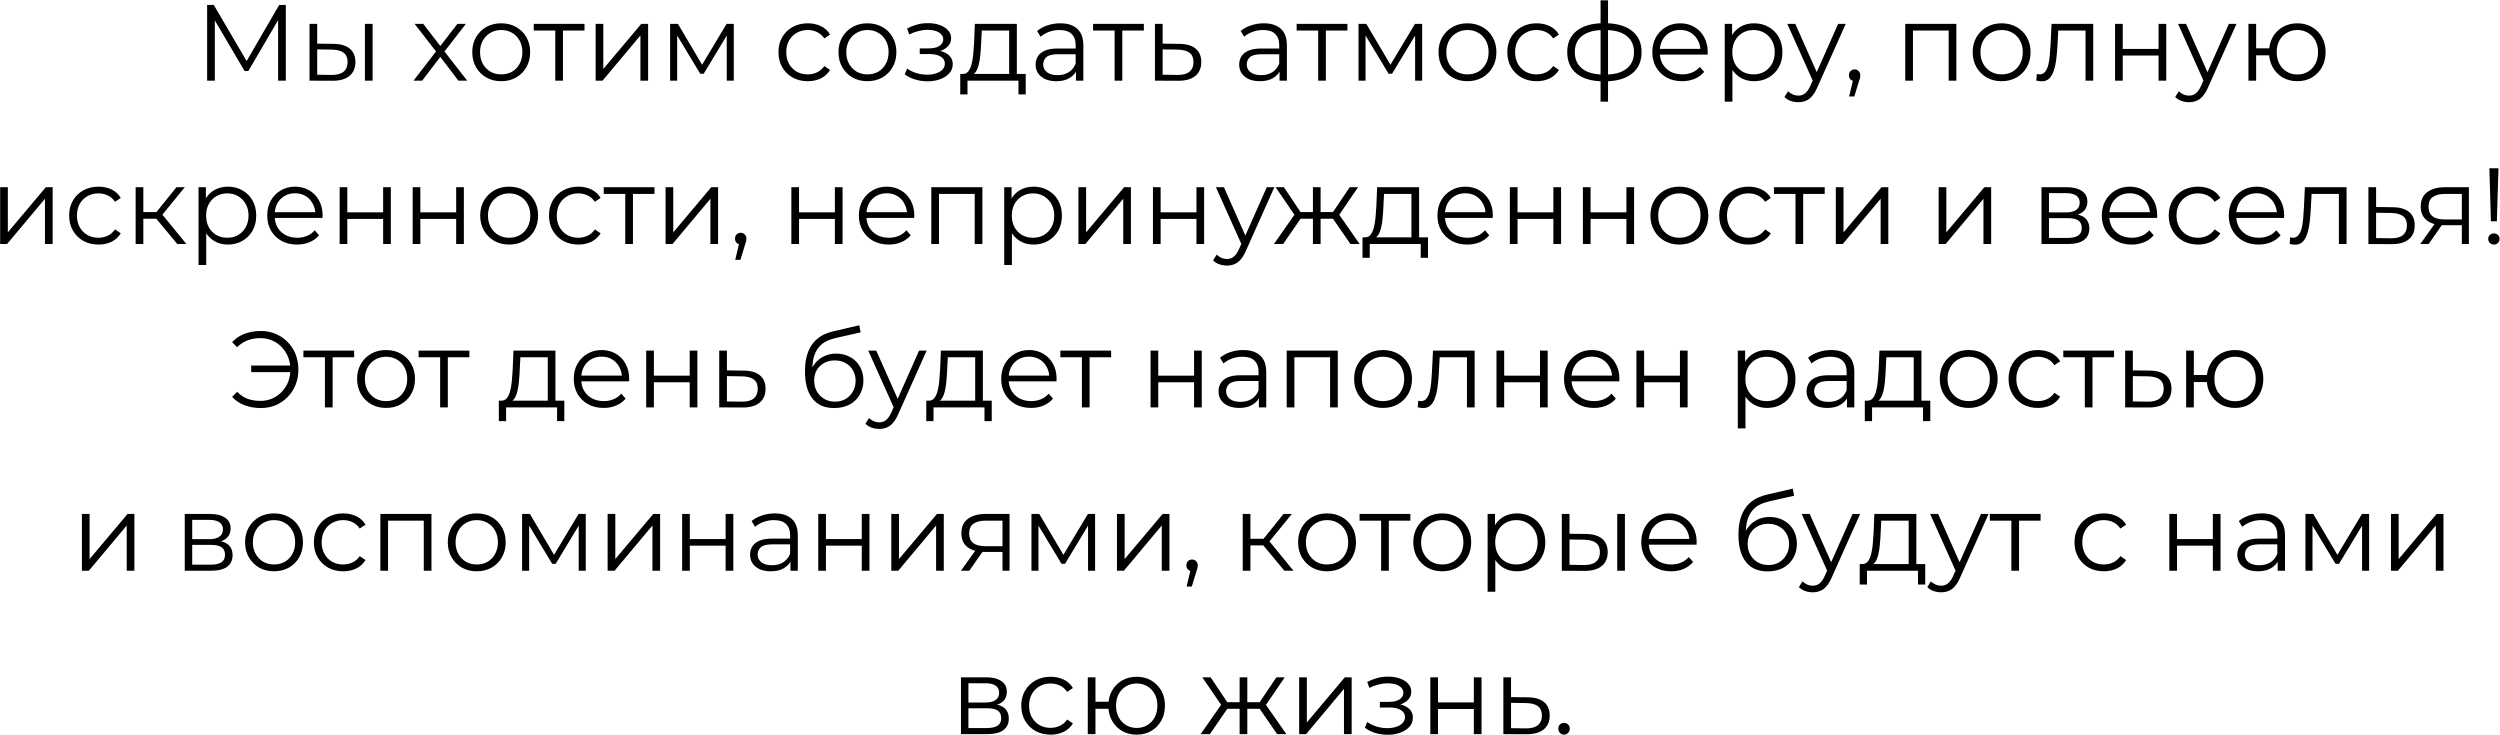 <?xml version="1.0" encoding="UTF-8"?> <svg xmlns="http://www.w3.org/2000/svg" width="4897" height="1440" viewBox="0 0 4897 1440" fill="none"> <path d="M405.741 158V9.6H418.673L486.513 125.352H479.729L546.933 9.6H559.865V158H544.813V33.132H548.417L486.513 139.132H479.093L416.765 33.132H420.793V158H405.741ZM714.813 158V46.7H729.865V158H714.813ZM653.121 85.92C667.113 86.061 677.784 89.171 685.133 95.248C692.483 101.325 696.157 110.088 696.157 121.536C696.157 133.408 692.2 142.524 684.285 148.884C676.371 155.244 665.064 158.353 650.365 158.212L606.269 158V46.7H621.321V85.496L653.121 85.92ZM649.305 146.764C659.764 146.905 667.608 144.856 672.837 140.616C678.208 136.235 680.893 129.875 680.893 121.536C680.893 113.197 678.279 107.12 673.049 103.304C667.82 99.347 659.905 97.297 649.305 97.156L621.321 96.732V146.34L649.305 146.764ZM809.975 158L857.039 96.944L856.827 104.364L812.095 46.7H829.055L865.731 94.4L859.371 94.188L896.047 46.7H912.583L867.427 105L867.639 96.944L915.127 158H897.955L859.159 107.12L865.095 107.968L826.935 158H809.975ZM981.655 159.06C970.914 159.06 961.233 156.657 952.611 151.852C944.131 146.905 937.418 140.192 932.471 131.712C927.525 123.091 925.051 113.268 925.051 102.244C925.051 91.079 927.525 81.256 932.471 72.776C937.418 64.296 944.131 57.653 952.611 52.848C961.091 48.043 970.773 45.64 981.655 45.64C992.679 45.64 1002.43 48.043 1010.91 52.848C1019.53 57.653 1026.25 64.296 1031.05 72.776C1036 81.256 1038.47 91.079 1038.47 102.244C1038.47 113.268 1036 123.091 1031.05 131.712C1026.25 140.192 1019.53 146.905 1010.91 151.852C1002.29 156.657 992.538 159.06 981.655 159.06ZM981.655 145.704C989.711 145.704 996.849 143.937 1003.07 140.404C1009.29 136.729 1014.16 131.641 1017.7 125.14C1021.37 118.497 1023.21 110.865 1023.21 102.244C1023.21 93.481 1021.37 85.849 1017.7 79.348C1014.16 72.847 1009.29 67.829 1003.07 64.296C996.849 60.621 989.782 58.784 981.867 58.784C973.953 58.784 966.886 60.621 960.667 64.296C954.449 67.829 949.502 72.847 945.827 79.348C942.153 85.849 940.315 93.481 940.315 102.244C940.315 110.865 942.153 118.497 945.827 125.14C949.502 131.641 954.449 136.729 960.667 140.404C966.886 143.937 973.882 145.704 981.655 145.704ZM1087.7 158V55.816L1091.52 59.844H1045.51V46.7H1144.94V59.844H1098.94L1102.75 55.816V158H1087.7ZM1166.7 158V46.7H1181.76V135.104L1256.17 46.7H1269.52V158H1254.47V69.384L1180.27 158H1166.7ZM1312.66 158V46.7H1327.92L1378.38 132.136H1372.02L1423.32 46.7H1437.32V158H1423.54V63.872L1426.29 65.144L1378.38 144.432H1371.6L1323.26 64.296L1326.44 63.66V158H1312.66ZM1582.27 159.06C1571.25 159.06 1561.36 156.657 1552.59 151.852C1543.97 146.905 1537.19 140.192 1532.24 131.712C1527.29 123.091 1524.82 113.268 1524.82 102.244C1524.82 91.079 1527.29 81.256 1532.24 72.776C1537.19 64.296 1543.97 57.653 1552.59 52.848C1561.36 48.043 1571.25 45.64 1582.27 45.64C1591.74 45.64 1600.29 47.477 1607.92 51.152C1615.56 54.827 1621.56 60.339 1625.94 67.688L1614.71 75.32C1610.89 69.667 1606.16 65.497 1600.5 62.812C1594.85 60.127 1588.7 58.784 1582.06 58.784C1574.15 58.784 1567.01 60.621 1560.65 64.296C1554.29 67.829 1549.27 72.847 1545.6 79.348C1541.92 85.849 1540.08 93.481 1540.08 102.244C1540.08 111.007 1541.92 118.639 1545.6 125.14C1549.27 131.641 1554.29 136.729 1560.65 140.404C1567.01 143.937 1574.15 145.704 1582.06 145.704C1588.7 145.704 1594.85 144.361 1600.5 141.676C1606.16 138.991 1610.89 134.892 1614.71 129.38L1625.94 137.012C1621.56 144.22 1615.56 149.732 1607.92 153.548C1600.29 157.223 1591.74 159.06 1582.27 159.06ZM1699.02 159.06C1688.28 159.06 1678.6 156.657 1669.97 151.852C1661.49 146.905 1654.78 140.192 1649.83 131.712C1644.89 123.091 1642.41 113.268 1642.41 102.244C1642.41 91.079 1644.89 81.256 1649.83 72.776C1654.78 64.296 1661.49 57.653 1669.97 52.848C1678.45 48.043 1688.14 45.64 1699.02 45.64C1710.04 45.64 1719.79 48.043 1728.27 52.848C1736.9 57.653 1743.61 64.296 1748.41 72.776C1753.36 81.256 1755.83 91.079 1755.83 102.244C1755.83 113.268 1753.36 123.091 1748.41 131.712C1743.61 140.192 1736.9 146.905 1728.27 151.852C1719.65 156.657 1709.9 159.06 1699.02 159.06ZM1699.02 145.704C1707.07 145.704 1714.21 143.937 1720.43 140.404C1726.65 136.729 1731.53 131.641 1735.06 125.14C1738.73 118.497 1740.57 110.865 1740.57 102.244C1740.57 93.481 1738.73 85.849 1735.06 79.348C1731.53 72.847 1726.65 67.829 1720.43 64.296C1714.21 60.621 1707.15 58.784 1699.23 58.784C1691.32 58.784 1684.25 60.621 1678.03 64.296C1671.81 67.829 1666.87 72.847 1663.19 79.348C1659.52 85.849 1657.68 93.481 1657.68 102.244C1657.68 110.865 1659.52 118.497 1663.19 125.14C1666.87 131.641 1671.81 136.729 1678.03 140.404C1684.25 143.937 1691.25 145.704 1699.02 145.704ZM1817.07 159.272C1809.01 159.272 1801.03 158.141 1793.11 155.88C1785.2 153.619 1778.2 150.156 1772.12 145.492L1777 134.256C1782.37 138.213 1788.59 141.252 1795.66 143.372C1802.72 145.351 1809.72 146.34 1816.64 146.34C1823.57 146.199 1829.58 145.209 1834.66 143.372C1839.75 141.535 1843.71 138.991 1846.54 135.74C1849.36 132.489 1850.78 128.815 1850.78 124.716C1850.78 118.78 1848.09 114.187 1842.72 110.936C1837.35 107.544 1830 105.848 1820.67 105.848H1801.59V94.824H1819.61C1825.12 94.824 1830 94.117 1834.24 92.704C1838.48 91.291 1841.73 89.241 1843.99 86.556C1846.39 83.871 1847.6 80.691 1847.6 77.016C1847.6 73.059 1846.18 69.667 1843.36 66.84C1840.67 64.013 1836.93 61.893 1832.12 60.48C1827.31 59.067 1821.87 58.36 1815.8 58.36C1810.28 58.501 1804.56 59.349 1798.62 60.904C1792.69 62.317 1786.82 64.508 1781.03 67.476L1776.79 55.816C1783.29 52.424 1789.72 49.88 1796.08 48.184C1802.58 46.347 1809.08 45.428 1815.58 45.428C1824.49 45.145 1832.47 46.205 1839.54 48.608C1846.75 51.011 1852.47 54.473 1856.71 58.996C1860.95 63.377 1863.07 68.677 1863.07 74.896C1863.07 80.408 1861.38 85.213 1857.98 89.312C1854.59 93.411 1850.07 96.591 1844.42 98.852C1838.76 101.113 1832.33 102.244 1825.12 102.244L1825.76 98.216C1838.48 98.216 1848.37 100.689 1855.44 105.636C1862.65 110.583 1866.25 117.296 1866.25 125.776C1866.25 132.419 1864.06 138.284 1859.68 143.372C1855.3 148.319 1849.36 152.205 1841.87 155.032C1834.52 157.859 1826.25 159.272 1817.07 159.272ZM1976.74 150.792V59.844H1923.11L1921.83 84.648C1921.55 92.139 1921.06 99.488 1920.35 106.696C1919.78 113.904 1918.72 120.547 1917.17 126.624C1915.76 132.56 1913.71 137.436 1911.02 141.252C1908.34 144.927 1904.87 147.047 1900.63 147.612L1885.58 144.856C1889.96 144.997 1893.57 143.443 1896.39 140.192C1899.22 136.8 1901.41 132.207 1902.97 126.412C1904.52 120.617 1905.65 114.045 1906.36 106.696C1907.06 99.205 1907.63 91.573 1908.05 83.8L1909.54 46.7H1991.79V150.792H1976.74ZM1880.92 184.924V144.856H2009.18V184.924H1994.97V158H1895.12V184.924H1880.92ZM2107.62 158V133.408L2106.99 129.38V88.252C2106.99 78.783 2104.3 71.504 2098.93 66.416C2093.7 61.328 2085.86 58.784 2075.4 58.784C2068.19 58.784 2061.34 59.985 2054.84 62.388C2048.33 64.791 2042.82 67.971 2038.3 71.928L2031.52 60.692C2037.17 55.887 2043.95 52.212 2051.87 49.668C2059.78 46.983 2068.12 45.64 2076.88 45.64C2091.3 45.64 2102.39 49.244 2110.17 56.452C2118.08 63.519 2122.04 74.331 2122.04 88.888V158H2107.62ZM2069.25 159.06C2060.91 159.06 2053.63 157.717 2047.42 155.032C2041.34 152.205 2036.67 148.389 2033.42 143.584C2030.17 138.637 2028.55 132.984 2028.55 126.624C2028.55 120.829 2029.89 115.6 2032.58 110.936C2035.4 106.131 2039.92 102.315 2046.14 99.488C2052.5 96.52 2060.98 95.036 2071.58 95.036H2109.96V106.272H2072.01C2061.27 106.272 2053.78 108.18 2049.54 111.996C2045.44 115.812 2043.39 120.547 2043.39 126.2C2043.39 132.56 2045.86 137.648 2050.81 141.464C2055.75 145.28 2062.68 147.188 2071.58 147.188C2080.06 147.188 2087.34 145.28 2093.42 141.464C2099.64 137.507 2104.16 131.853 2106.99 124.504L2110.38 134.892C2107.55 142.241 2102.61 148.107 2095.54 152.488C2088.61 156.869 2079.85 159.06 2069.25 159.06ZM2183.31 158V55.816L2187.13 59.844H2141.12V46.7H2240.55V59.844H2194.55L2198.36 55.816V158H2183.31ZM2310.22 85.92C2324.22 86.061 2334.82 89.171 2342.02 95.248C2349.37 101.325 2353.05 110.088 2353.05 121.536C2353.05 133.408 2349.09 142.524 2341.18 148.884C2333.4 155.244 2322.1 158.353 2307.26 158.212L2262.31 158V46.7H2277.36V85.496L2310.22 85.92ZM2306.41 146.764C2316.73 146.905 2324.5 144.856 2329.73 140.616C2335.1 136.235 2337.78 129.875 2337.78 121.536C2337.78 113.197 2335.17 107.12 2329.94 103.304C2324.71 99.347 2316.87 97.297 2306.41 97.156L2277.36 96.732V146.34L2306.41 146.764ZM2506.37 158V133.408L2505.73 129.38V88.252C2505.73 78.783 2503.04 71.504 2497.67 66.416C2492.44 61.328 2484.6 58.784 2474.14 58.784C2466.93 58.784 2460.08 59.985 2453.58 62.388C2447.08 64.791 2441.56 67.971 2437.04 71.928L2430.26 60.692C2435.91 55.887 2442.7 52.212 2450.61 49.668C2458.52 46.983 2466.86 45.64 2475.63 45.64C2490.04 45.64 2501.14 49.244 2508.91 56.452C2516.82 63.519 2520.78 74.331 2520.78 88.888V158H2506.37ZM2467.99 159.06C2459.66 159.06 2452.38 157.717 2446.16 155.032C2440.08 152.205 2435.42 148.389 2432.17 143.584C2428.92 138.637 2427.29 132.984 2427.29 126.624C2427.29 120.829 2428.63 115.6 2431.32 110.936C2434.14 106.131 2438.67 102.315 2444.89 99.488C2451.25 96.52 2459.73 95.036 2470.33 95.036H2508.7V106.272H2470.75C2460.01 106.272 2452.52 108.18 2448.28 111.996C2444.18 115.812 2442.13 120.547 2442.13 126.2C2442.13 132.56 2444.6 137.648 2449.55 141.464C2454.5 145.28 2461.42 147.188 2470.33 147.188C2478.81 147.188 2486.08 145.28 2492.16 141.464C2498.38 137.507 2502.9 131.853 2505.73 124.504L2509.12 134.892C2506.3 142.241 2501.35 148.107 2494.28 152.488C2487.36 156.869 2478.59 159.06 2467.99 159.06ZM2582.05 158V55.816L2585.87 59.844H2539.86V46.7H2639.29V59.844H2593.29L2597.1 55.816V158H2582.05ZM2661.05 158V46.7H2676.32L2726.77 132.136H2720.41L2771.72 46.7H2785.71V158H2771.93V63.872L2774.69 65.144L2726.77 144.432H2719.99L2671.65 64.296L2674.83 63.66V158H2661.05ZM2874.33 159.06C2863.59 159.06 2853.91 156.657 2845.29 151.852C2836.81 146.905 2830.1 140.192 2825.15 131.712C2820.2 123.091 2817.73 113.268 2817.73 102.244C2817.73 91.079 2820.2 81.256 2825.15 72.776C2830.1 64.296 2836.81 57.653 2845.29 52.848C2853.77 48.043 2863.45 45.64 2874.33 45.64C2885.36 45.64 2895.11 48.043 2903.59 52.848C2912.21 57.653 2918.93 64.296 2923.73 72.776C2928.68 81.256 2931.15 91.079 2931.15 102.244C2931.15 113.268 2928.68 123.091 2923.73 131.712C2918.93 140.192 2912.21 146.905 2903.59 151.852C2894.97 156.657 2885.22 159.06 2874.33 159.06ZM2874.33 145.704C2882.39 145.704 2889.53 143.937 2895.75 140.404C2901.97 136.729 2906.84 131.641 2910.37 125.14C2914.05 118.497 2915.89 110.865 2915.89 102.244C2915.89 93.481 2914.05 85.849 2910.37 79.348C2906.84 72.847 2901.97 67.829 2895.75 64.296C2889.53 60.621 2882.46 58.784 2874.55 58.784C2866.63 58.784 2859.57 60.621 2853.35 64.296C2847.13 67.829 2842.18 72.847 2838.51 79.348C2834.83 85.849 2832.99 93.481 2832.99 102.244C2832.99 110.865 2834.83 118.497 2838.51 125.14C2842.18 131.641 2847.13 136.729 2853.35 140.404C2859.57 143.937 2866.56 145.704 2874.33 145.704ZM3009.96 159.06C2998.94 159.06 2989.04 156.657 2980.28 151.852C2971.66 146.905 2964.87 140.192 2959.93 131.712C2954.98 123.091 2952.51 113.268 2952.51 102.244C2952.51 91.079 2954.98 81.256 2959.93 72.776C2964.87 64.296 2971.66 57.653 2980.28 52.848C2989.04 48.043 2998.94 45.64 3009.96 45.64C3019.43 45.64 3027.98 47.477 3035.61 51.152C3043.24 54.827 3049.25 60.339 3053.63 67.688L3042.4 75.32C3038.58 69.667 3033.85 65.497 3028.19 62.812C3022.54 60.127 3016.39 58.784 3009.75 58.784C3001.83 58.784 2994.7 60.621 2988.34 64.296C2981.98 67.829 2976.96 72.847 2973.28 79.348C2969.61 85.849 2967.77 93.481 2967.77 102.244C2967.77 111.007 2969.61 118.639 2973.28 125.14C2976.96 131.641 2981.98 136.729 2988.34 140.404C2994.7 143.937 3001.83 145.704 3009.75 145.704C3016.39 145.704 3022.54 144.361 3028.19 141.676C3033.85 138.991 3038.58 134.892 3042.4 129.38L3053.63 137.012C3049.25 144.22 3043.24 149.732 3035.61 153.548C3027.98 157.223 3019.43 159.06 3009.96 159.06ZM3143.45 159.272C3143.45 159.272 3143.17 159.272 3142.61 159.272C3142.04 159.272 3141.48 159.272 3140.91 159.272C3140.49 159.272 3140.13 159.272 3139.85 159.272C3117.8 159.131 3100.63 154.113 3088.33 144.22C3076.04 134.327 3069.89 120.264 3069.89 102.032C3069.89 84.083 3076.04 70.232 3088.33 60.48C3100.77 50.587 3118.23 45.569 3140.7 45.428C3140.84 45.428 3141.12 45.428 3141.55 45.428C3142.11 45.428 3142.61 45.428 3143.03 45.428C3143.45 45.428 3143.74 45.428 3143.88 45.428C3166.49 45.569 3184.09 50.587 3196.67 60.48C3209.24 70.232 3215.53 84.083 3215.53 102.032C3215.53 120.405 3209.17 134.539 3196.45 144.432C3183.88 154.325 3166.21 159.272 3143.45 159.272ZM3143.24 146.128C3155.82 146.128 3166.35 144.432 3174.83 141.04C3183.31 137.507 3189.74 132.489 3194.12 125.988C3198.5 119.487 3200.69 111.501 3200.69 102.032C3200.69 92.845 3198.5 85.072 3194.12 78.712C3189.74 72.211 3183.31 67.264 3174.83 63.872C3166.35 60.48 3155.82 58.784 3143.24 58.784C3143.1 58.784 3142.68 58.784 3141.97 58.784C3141.4 58.784 3141.05 58.784 3140.91 58.784C3128.61 58.784 3118.3 60.551 3109.96 64.084C3101.62 67.476 3095.33 72.352 3091.09 78.712C3086.85 85.072 3084.73 92.845 3084.73 102.032C3084.73 111.36 3086.85 119.275 3091.09 125.776C3095.47 132.277 3101.83 137.295 3110.17 140.828C3118.51 144.22 3128.76 145.987 3140.91 146.128C3141.19 146.128 3141.62 146.128 3142.18 146.128C3142.75 146.128 3143.1 146.128 3143.24 146.128ZM3135.19 199.128V0.696H3149.81V199.128H3135.19ZM3295.07 159.06C3283.48 159.06 3273.3 156.657 3264.54 151.852C3255.78 146.905 3248.92 140.192 3243.98 131.712C3239.03 123.091 3236.56 113.268 3236.56 102.244C3236.56 91.22 3238.89 81.468 3243.55 72.988C3248.36 64.508 3254.86 57.865 3263.06 53.06C3271.39 48.113 3280.72 45.64 3291.04 45.64C3301.5 45.64 3310.76 48.043 3318.81 52.848C3327.01 57.512 3333.44 64.155 3338.1 72.776C3342.77 81.256 3345.1 91.079 3345.1 102.244C3345.1 102.951 3345.03 103.728 3344.89 104.576C3344.89 105.283 3344.89 106.06 3344.89 106.908H3248V95.672H3336.83L3330.9 100.124C3330.9 92.068 3329.13 84.931 3325.6 78.712C3322.2 72.352 3317.54 67.405 3311.6 63.872C3305.67 60.339 3298.81 58.572 3291.04 58.572C3283.41 58.572 3276.55 60.339 3270.48 63.872C3264.4 67.405 3259.66 72.352 3256.27 78.712C3252.88 85.072 3251.18 92.351 3251.18 100.548V102.88C3251.18 111.36 3253.02 118.851 3256.7 125.352C3260.51 131.712 3265.74 136.729 3272.38 140.404C3279.17 143.937 3286.87 145.704 3295.49 145.704C3302.28 145.704 3308.56 144.503 3314.36 142.1C3320.3 139.697 3325.38 136.023 3329.62 131.076L3338.1 140.828C3333.16 146.764 3326.94 151.287 3319.45 154.396C3312.1 157.505 3303.97 159.06 3295.07 159.06ZM3435.87 159.06C3426.26 159.06 3417.57 156.869 3409.79 152.488C3402.02 147.965 3395.8 141.535 3391.14 133.196C3386.62 124.716 3384.35 114.399 3384.35 102.244C3384.35 90.089 3386.62 79.843 3391.14 71.504C3395.66 63.024 3401.81 56.593 3409.58 52.212C3417.36 47.831 3426.12 45.64 3435.87 45.64C3446.47 45.64 3455.94 48.043 3464.28 52.848C3472.76 57.512 3479.4 64.155 3484.21 72.776C3489.01 81.256 3491.41 91.079 3491.41 102.244C3491.41 113.551 3489.01 123.444 3484.21 131.924C3479.4 140.404 3472.76 147.047 3464.28 151.852C3455.94 156.657 3446.47 159.06 3435.87 159.06ZM3378.42 199.128V46.7H3392.83V80.196L3391.35 102.456L3393.47 124.928V199.128H3378.42ZM3434.81 145.704C3442.72 145.704 3449.79 143.937 3456.01 140.404C3462.23 136.729 3467.18 131.641 3470.85 125.14C3474.52 118.497 3476.36 110.865 3476.36 102.244C3476.36 93.623 3474.52 86.061 3470.85 79.56C3467.18 73.059 3462.23 67.971 3456.01 64.296C3449.79 60.621 3442.72 58.784 3434.81 58.784C3426.9 58.784 3419.76 60.621 3413.4 64.296C3407.18 67.971 3402.23 73.059 3398.56 79.56C3395.02 86.061 3393.26 93.623 3393.26 102.244C3393.26 110.865 3395.02 118.497 3398.56 125.14C3402.23 131.641 3407.18 136.729 3413.4 140.404C3419.76 143.937 3426.9 145.704 3434.81 145.704ZM3522.56 200.188C3517.33 200.188 3512.31 199.34 3507.5 197.644C3502.84 195.948 3498.81 193.404 3495.42 190.012L3502.42 178.776C3505.24 181.461 3508.28 183.511 3511.53 184.924C3514.92 186.479 3518.67 187.256 3522.77 187.256C3527.71 187.256 3531.95 185.843 3535.49 183.016C3539.16 180.331 3542.63 175.525 3545.88 168.6L3553.08 152.276L3554.78 149.944L3600.57 46.7H3615.41L3559.66 171.356C3556.55 178.564 3553.08 184.288 3549.27 188.528C3545.59 192.768 3541.57 195.736 3537.18 197.432C3532.8 199.269 3527.93 200.188 3522.56 200.188ZM3552.24 161.18L3500.93 46.7H3516.62L3561.99 148.884L3552.24 161.18ZM3622.08 188.952L3631.41 149.732L3633.1 158.848C3629.85 158.848 3627.09 157.788 3624.83 155.668C3622.71 153.548 3621.65 150.792 3621.65 147.4C3621.65 144.008 3622.71 141.252 3624.83 139.132C3627.09 137.012 3629.78 135.952 3632.89 135.952C3636.14 135.952 3638.75 137.083 3640.73 139.344C3642.85 141.605 3643.91 144.291 3643.91 147.4C3643.91 148.531 3643.84 149.661 3643.7 150.792C3643.56 151.923 3643.28 153.195 3642.85 154.608C3642.43 156.021 3641.86 157.717 3641.16 159.696L3632.25 188.952H3622.08ZM3732.03 158V46.7H3832.09V158H3817.04V55.816L3820.86 59.844H3743.26L3747.08 55.816V158H3732.03ZM3920.67 159.06C3909.93 159.06 3900.25 156.657 3891.63 151.852C3883.15 146.905 3876.43 140.192 3871.49 131.712C3866.54 123.091 3864.07 113.268 3864.07 102.244C3864.07 91.079 3866.54 81.256 3871.49 72.776C3876.43 64.296 3883.15 57.653 3891.63 52.848C3900.11 48.043 3909.79 45.64 3920.67 45.64C3931.69 45.64 3941.45 48.043 3949.93 52.848C3958.55 57.653 3965.26 64.296 3970.07 72.776C3975.01 81.256 3977.49 91.079 3977.49 102.244C3977.49 113.268 3975.01 123.091 3970.07 131.712C3965.26 140.192 3958.55 146.905 3949.93 151.852C3941.31 156.657 3931.55 159.06 3920.67 159.06ZM3920.67 145.704C3928.73 145.704 3935.86 143.937 3942.08 140.404C3948.3 136.729 3953.18 131.641 3956.71 125.14C3960.39 118.497 3962.22 110.865 3962.22 102.244C3962.22 93.481 3960.39 85.849 3956.71 79.348C3953.18 72.847 3948.3 67.829 3942.08 64.296C3935.86 60.621 3928.8 58.784 3920.88 58.784C3912.97 58.784 3905.9 60.621 3899.68 64.296C3893.46 67.829 3888.52 72.847 3884.84 79.348C3881.17 85.849 3879.33 93.481 3879.33 102.244C3879.33 110.865 3881.17 118.497 3884.84 125.14C3888.52 131.641 3893.46 136.729 3899.68 140.404C3905.9 143.937 3912.9 145.704 3920.67 145.704ZM3988.68 157.788L3989.74 144.856C3990.73 144.997 3991.65 145.209 3992.5 145.492C3993.49 145.633 3994.34 145.704 3995.04 145.704C3999.57 145.704 4003.17 144.008 4005.86 140.616C4008.68 137.224 4010.8 132.701 4012.22 127.048C4013.63 121.395 4014.62 115.035 4015.18 107.968C4015.75 100.76 4016.24 93.552 4016.67 86.344L4018.58 46.7H4100.2V158H4085.14V55.392L4088.96 59.844H4028.33L4031.93 55.18L4030.24 87.404C4029.81 97.015 4029.03 106.201 4027.9 114.964C4026.91 123.727 4025.29 131.429 4023.03 138.072C4020.91 144.715 4017.94 149.944 4014.12 153.76C4010.31 157.435 4005.43 159.272 3999.5 159.272C3997.8 159.272 3996.03 159.131 3994.2 158.848C3992.5 158.565 3990.66 158.212 3988.68 157.788ZM4142.98 158V46.7H4158.04V95.884H4228.21V46.7H4243.26V158H4228.21V108.816H4158.04V158H4142.98ZM4287.95 200.188C4282.72 200.188 4277.7 199.34 4272.9 197.644C4268.23 195.948 4264.21 193.404 4260.81 190.012L4267.81 178.776C4270.64 181.461 4273.68 183.511 4276.93 184.924C4280.32 186.479 4284.06 187.256 4288.16 187.256C4293.11 187.256 4297.35 185.843 4300.88 183.016C4304.56 180.331 4308.02 175.525 4311.27 168.6L4318.48 152.276L4320.17 149.944L4365.97 46.7H4380.81L4325.05 171.356C4321.94 178.564 4318.48 184.288 4314.66 188.528C4310.99 192.768 4306.96 195.736 4302.58 197.432C4298.2 199.269 4293.32 200.188 4287.95 200.188ZM4317.63 161.18L4266.33 46.7H4282.01L4327.38 148.884L4317.63 161.18ZM4404.26 158V46.7H4419.31V94.612H4453.23V108.392H4419.31V158H4404.26ZM4500.08 159.06C4489.48 159.06 4479.94 156.657 4471.46 151.852C4463.12 146.905 4456.55 140.192 4451.75 131.712C4446.94 123.091 4444.54 113.268 4444.54 102.244C4444.54 91.079 4446.94 81.256 4451.75 72.776C4456.55 64.296 4463.12 57.653 4471.46 52.848C4479.94 48.043 4489.48 45.64 4500.08 45.64C4510.68 45.64 4520.15 48.043 4528.49 52.848C4536.83 57.653 4543.4 64.296 4548.21 72.776C4553.01 81.256 4555.41 91.079 4555.41 102.244C4555.41 113.268 4553.01 123.091 4548.21 131.712C4543.4 140.192 4536.83 146.905 4528.49 151.852C4520.15 156.657 4510.68 159.06 4500.08 159.06ZM4500.08 145.916C4507.86 145.916 4514.78 144.079 4520.86 140.404C4526.94 136.729 4531.74 131.641 4535.27 125.14C4538.81 118.497 4540.57 110.865 4540.57 102.244C4540.57 93.481 4538.81 85.849 4535.27 79.348C4531.74 72.847 4526.94 67.829 4520.86 64.296C4514.78 60.621 4507.86 58.784 4500.08 58.784C4492.45 58.784 4485.52 60.621 4479.31 64.296C4473.23 67.829 4468.42 72.847 4464.89 79.348C4461.36 85.849 4459.59 93.481 4459.59 102.244C4459.59 110.865 4461.36 118.497 4464.89 125.14C4468.42 131.641 4473.23 136.729 4479.31 140.404C4485.52 144.079 4492.45 145.916 4500.08 145.916ZM0.289 478V366.7H15.341V455.104L89.753 366.7H103.109V478H88.057V389.384L13.857 478H0.289ZM192.886 479.06C181.862 479.06 171.969 476.657 163.206 471.852C154.585 466.905 147.801 460.192 142.854 451.712C137.907 443.091 135.434 433.268 135.434 422.244C135.434 411.079 137.907 401.256 142.854 392.776C147.801 384.296 154.585 377.653 163.206 372.848C171.969 368.043 181.862 365.64 192.886 365.64C202.355 365.64 210.906 367.477 218.538 371.152C226.17 374.827 232.177 380.339 236.558 387.688L225.322 395.32C221.506 389.667 216.771 385.497 211.118 382.812C205.465 380.127 199.317 378.784 192.674 378.784C184.759 378.784 177.622 380.621 171.262 384.296C164.902 387.829 159.885 392.847 156.21 399.348C152.535 405.849 150.698 413.481 150.698 422.244C150.698 431.007 152.535 438.639 156.21 445.14C159.885 451.641 164.902 456.729 171.262 460.404C177.622 463.937 184.759 465.704 192.674 465.704C199.317 465.704 205.465 464.361 211.118 461.676C216.771 458.991 221.506 454.892 225.322 449.38L236.558 457.012C232.177 464.22 226.17 469.732 218.538 473.548C210.906 477.223 202.355 479.06 192.886 479.06ZM347.323 478L301.531 422.88L314.039 415.46L365.131 478H347.323ZM265.703 478V366.7H280.755V478H265.703ZM276.091 428.392V415.46H311.919V428.392H276.091ZM315.311 423.94L301.319 421.82L345.627 366.7H361.951L315.311 423.94ZM446.339 479.06C436.728 479.06 428.036 476.869 420.263 472.488C412.489 467.965 406.271 461.535 401.607 453.196C397.084 444.716 394.823 434.399 394.823 422.244C394.823 410.089 397.084 399.843 401.607 391.504C406.129 383.024 412.277 376.593 420.051 372.212C427.824 367.831 436.587 365.64 446.339 365.64C456.939 365.64 466.408 368.043 474.747 372.848C483.227 377.512 489.869 384.155 494.675 392.776C499.48 401.256 501.883 411.079 501.883 422.244C501.883 433.551 499.48 443.444 494.675 451.924C489.869 460.404 483.227 467.047 474.747 471.852C466.408 476.657 456.939 479.06 446.339 479.06ZM388.887 519.128V366.7H403.303V400.196L401.819 422.456L403.939 444.928V519.128H388.887ZM445.279 465.704C453.193 465.704 460.26 463.937 466.479 460.404C472.697 456.729 477.644 451.641 481.319 445.14C484.993 438.497 486.831 430.865 486.831 422.244C486.831 413.623 484.993 406.061 481.319 399.56C477.644 393.059 472.697 387.971 466.479 384.296C460.26 380.621 453.193 378.784 445.279 378.784C437.364 378.784 430.227 380.621 423.867 384.296C417.648 387.971 412.701 393.059 409.027 399.56C405.493 406.061 403.727 413.623 403.727 422.244C403.727 430.865 405.493 438.497 409.027 445.14C412.701 451.641 417.648 456.729 423.867 460.404C430.227 463.937 437.364 465.704 445.279 465.704ZM581.923 479.06C570.333 479.06 560.157 476.657 551.395 471.852C542.632 466.905 535.777 460.192 530.831 451.712C525.884 443.091 523.411 433.268 523.411 422.244C523.411 411.22 525.743 401.468 530.407 392.988C535.212 384.508 541.713 377.865 549.911 373.06C558.249 368.113 567.577 365.64 577.895 365.64C588.353 365.64 597.611 368.043 605.667 372.848C613.864 377.512 620.295 384.155 624.959 392.776C629.623 401.256 631.955 411.079 631.955 422.244C631.955 422.951 631.884 423.728 631.743 424.576C631.743 425.283 631.743 426.06 631.743 426.908H534.859V415.672H623.687L617.751 420.124C617.751 412.068 615.984 404.931 612.451 398.712C609.059 392.352 604.395 387.405 598.459 383.872C592.523 380.339 585.668 378.572 577.895 378.572C570.263 378.572 563.408 380.339 557.331 383.872C551.253 387.405 546.519 392.352 543.127 398.712C539.735 405.072 538.039 412.351 538.039 420.548V422.88C538.039 431.36 539.876 438.851 543.551 445.352C547.367 451.712 552.596 456.729 559.239 460.404C566.023 463.937 573.725 465.704 582.347 465.704C589.131 465.704 595.42 464.503 601.215 462.1C607.151 459.697 612.239 456.023 616.479 451.076L624.959 460.828C620.012 466.764 613.793 471.287 606.303 474.396C598.953 477.505 590.827 479.06 581.923 479.06ZM665.273 478V366.7H680.325V415.884H750.497V366.7H765.549V478H750.497V428.816H680.325V478H665.273ZM808.332 478V366.7H823.384V415.884H893.556V366.7H908.608V478H893.556V428.816H823.384V478H808.332ZM997.183 479.06C986.441 479.06 976.76 476.657 968.139 471.852C959.659 466.905 952.945 460.192 947.999 451.712C943.052 443.091 940.579 433.268 940.579 422.244C940.579 411.079 943.052 401.256 947.999 392.776C952.945 384.296 959.659 377.653 968.139 372.848C976.619 368.043 986.3 365.64 997.183 365.64C1008.21 365.64 1017.96 368.043 1026.44 372.848C1035.06 377.653 1041.77 384.296 1046.58 392.776C1051.53 401.256 1054 411.079 1054 422.244C1054 433.268 1051.53 443.091 1046.58 451.712C1041.77 460.192 1035.06 466.905 1026.44 471.852C1017.82 476.657 1008.07 479.06 997.183 479.06ZM997.183 465.704C1005.24 465.704 1012.38 463.937 1018.59 460.404C1024.81 456.729 1029.69 451.641 1033.22 445.14C1036.9 438.497 1038.73 430.865 1038.73 422.244C1038.73 413.481 1036.9 405.849 1033.22 399.348C1029.69 392.847 1024.81 387.829 1018.59 384.296C1012.38 380.621 1005.31 378.784 997.395 378.784C989.48 378.784 982.413 380.621 976.195 384.296C969.976 387.829 965.029 392.847 961.355 399.348C957.68 405.849 955.843 413.481 955.843 422.244C955.843 430.865 957.68 438.497 961.355 445.14C965.029 451.641 969.976 456.729 976.195 460.404C982.413 463.937 989.409 465.704 997.183 465.704ZM1132.81 479.06C1121.78 479.06 1111.89 476.657 1103.13 471.852C1094.51 466.905 1087.72 460.192 1082.78 451.712C1077.83 443.091 1075.36 433.268 1075.36 422.244C1075.36 411.079 1077.83 401.256 1082.78 392.776C1087.72 384.296 1094.51 377.653 1103.13 372.848C1111.89 368.043 1121.78 365.64 1132.81 365.64C1142.28 365.64 1150.83 367.477 1158.46 371.152C1166.09 374.827 1172.1 380.339 1176.48 387.688L1165.24 395.32C1161.43 389.667 1156.69 385.497 1151.04 382.812C1145.39 380.127 1139.24 378.784 1132.6 378.784C1124.68 378.784 1117.54 380.621 1111.18 384.296C1104.82 387.829 1099.81 392.847 1096.13 399.348C1092.46 405.849 1090.62 413.481 1090.62 422.244C1090.62 431.007 1092.46 438.639 1096.13 445.14C1099.81 451.641 1104.82 456.729 1111.18 460.404C1117.54 463.937 1124.68 465.704 1132.6 465.704C1139.24 465.704 1145.39 464.361 1151.04 461.676C1156.69 458.991 1161.43 454.892 1165.24 449.38L1176.48 457.012C1172.1 464.22 1166.09 469.732 1158.46 473.548C1150.83 477.223 1142.28 479.06 1132.81 479.06ZM1224.75 478V375.816L1228.57 379.844H1182.57V366.7H1281.99V379.844H1235.99L1239.81 375.816V478H1224.75ZM1303.76 478V366.7H1318.81V455.104L1393.22 366.7H1406.58V478H1391.53V389.384L1317.33 478H1303.76ZM1440.17 508.952L1449.5 469.732L1451.2 478.848C1447.95 478.848 1445.19 477.788 1442.93 475.668C1440.81 473.548 1439.75 470.792 1439.75 467.4C1439.75 464.008 1440.81 461.252 1442.93 459.132C1445.19 457.012 1447.88 455.952 1450.99 455.952C1454.24 455.952 1456.85 457.083 1458.83 459.344C1460.95 461.605 1462.01 464.291 1462.01 467.4C1462.01 468.531 1461.94 469.661 1461.8 470.792C1461.66 471.923 1461.37 473.195 1460.95 474.608C1460.53 476.021 1459.96 477.717 1459.25 479.696L1450.35 508.952H1440.17ZM1550.12 478V366.7H1565.18V415.884H1635.35V366.7H1650.4V478H1635.35V428.816H1565.18V478H1550.12ZM1740.88 479.06C1729.29 479.06 1719.12 476.657 1710.36 471.852C1701.59 466.905 1694.74 460.192 1689.79 451.712C1684.84 443.091 1682.37 433.268 1682.37 422.244C1682.37 411.22 1684.7 401.468 1689.37 392.988C1694.17 384.508 1700.67 377.865 1708.87 373.06C1717.21 368.113 1726.54 365.64 1736.86 365.64C1747.31 365.64 1756.57 368.043 1764.63 372.848C1772.82 377.512 1779.26 384.155 1783.92 392.776C1788.58 401.256 1790.92 411.079 1790.92 422.244C1790.92 422.951 1790.84 423.728 1790.7 424.576C1790.7 425.283 1790.7 426.06 1790.7 426.908H1693.82V415.672H1782.65L1776.71 420.124C1776.71 412.068 1774.94 404.931 1771.41 398.712C1768.02 392.352 1763.36 387.405 1757.42 383.872C1751.48 380.339 1744.63 378.572 1736.86 378.572C1729.22 378.572 1722.37 380.339 1716.29 383.872C1710.21 387.405 1705.48 392.352 1702.09 398.712C1698.7 405.072 1697 412.351 1697 420.548V422.88C1697 431.36 1698.84 438.851 1702.51 445.352C1706.33 451.712 1711.56 456.729 1718.2 460.404C1724.98 463.937 1732.69 465.704 1741.31 465.704C1748.09 465.704 1754.38 464.503 1760.18 462.1C1766.11 459.697 1771.2 456.023 1775.44 451.076L1783.92 460.828C1778.97 466.764 1772.75 471.287 1765.26 474.396C1757.91 477.505 1749.79 479.06 1740.88 479.06ZM1824.23 478V366.7H1924.3V478H1909.25V375.816L1913.06 379.844H1835.47L1839.29 375.816V478H1824.23ZM2024.54 479.06C2014.93 479.06 2006.24 476.869 1998.46 472.488C1990.69 467.965 1984.47 461.535 1979.81 453.196C1975.28 444.716 1973.02 434.399 1973.02 422.244C1973.02 410.089 1975.28 399.843 1979.81 391.504C1984.33 383.024 1990.48 376.593 1998.25 372.212C2006.02 367.831 2014.79 365.64 2024.54 365.64C2035.14 365.64 2044.61 368.043 2052.95 372.848C2061.43 377.512 2068.07 384.155 2072.87 392.776C2077.68 401.256 2080.08 411.079 2080.08 422.244C2080.08 433.551 2077.68 443.444 2072.87 451.924C2068.07 460.404 2061.43 467.047 2052.95 471.852C2044.61 476.657 2035.14 479.06 2024.54 479.06ZM1967.09 519.128V366.7H1981.5V400.196L1980.02 422.456L1982.14 444.928V519.128H1967.09ZM2023.48 465.704C2031.39 465.704 2038.46 463.937 2044.68 460.404C2050.9 456.729 2055.84 451.641 2059.52 445.14C2063.19 438.497 2065.03 430.865 2065.03 422.244C2065.03 413.623 2063.19 406.061 2059.52 399.56C2055.84 393.059 2050.9 387.971 2044.68 384.296C2038.46 380.621 2031.39 378.784 2023.48 378.784C2015.56 378.784 2008.43 380.621 2002.07 384.296C1995.85 387.971 1990.9 393.059 1987.23 399.56C1983.69 406.061 1981.93 413.623 1981.93 422.244C1981.93 430.865 1983.69 438.497 1987.23 445.14C1990.9 451.641 1995.85 456.729 2002.07 460.404C2008.43 463.937 2015.56 465.704 2023.48 465.704ZM2112.42 478V366.7H2127.47V455.104L2201.89 366.7H2215.24V478H2200.19V389.384L2125.99 478H2112.42ZM2258.38 478V366.7H2273.43V415.884H2343.6V366.7H2358.65V478H2343.6V428.816H2273.43V478H2258.38ZM2403.35 520.188C2398.12 520.188 2393.1 519.34 2388.29 517.644C2383.63 515.948 2379.6 513.404 2376.21 510.012L2383.21 498.776C2386.03 501.461 2389.07 503.511 2392.32 504.924C2395.71 506.479 2399.46 507.256 2403.56 507.256C2408.5 507.256 2412.74 505.843 2416.28 503.016C2419.95 500.331 2423.41 495.525 2426.67 488.6L2433.87 472.276L2435.57 469.944L2481.36 366.7H2496.2L2440.45 491.356C2437.34 498.564 2433.87 504.288 2430.06 508.528C2426.38 512.768 2422.35 515.736 2417.97 517.432C2413.59 519.269 2408.72 520.188 2403.35 520.188ZM2433.03 481.18L2381.72 366.7H2397.41L2442.78 468.884L2433.03 481.18ZM2645.31 478L2607.15 422.88L2619.66 415.46L2663.33 478H2645.31ZM2582.13 428.392V415.46H2617.33V428.392H2582.13ZM2621.14 423.94L2606.73 421.82L2643.83 366.7H2660.15L2621.14 423.94ZM2513.45 478H2495.43L2539.1 415.46L2551.39 422.88L2513.45 478ZM2586.8 478H2571.75V366.7H2586.8V478ZM2576.41 428.392H2541.43V415.46H2576.41V428.392ZM2537.83 423.94L2498.61 366.7H2514.93L2551.82 421.82L2537.83 423.94ZM2764.7 470.792V379.844H2711.07L2709.79 404.648C2709.51 412.139 2709.02 419.488 2708.31 426.696C2707.75 433.904 2706.69 440.547 2705.13 446.624C2703.72 452.56 2701.67 457.436 2698.98 461.252C2696.3 464.927 2692.83 467.047 2688.59 467.612L2673.54 464.856C2677.92 464.997 2681.53 463.443 2684.35 460.192C2687.18 456.8 2689.37 452.207 2690.93 446.412C2692.48 440.617 2693.61 434.045 2694.32 426.696C2695.03 419.205 2695.59 411.573 2696.01 403.8L2697.5 366.7H2779.75V470.792H2764.7ZM2668.88 504.924V464.856H2797.14V504.924H2782.93V478H2683.08V504.924H2668.88ZM2874.17 479.06C2862.58 479.06 2852.41 476.657 2843.64 471.852C2834.88 466.905 2828.03 460.192 2823.08 451.712C2818.13 443.091 2815.66 433.268 2815.66 422.244C2815.66 411.22 2817.99 401.468 2822.66 392.988C2827.46 384.508 2833.96 377.865 2842.16 373.06C2850.5 368.113 2859.83 365.64 2870.14 365.64C2880.6 365.64 2889.86 368.043 2897.92 372.848C2906.11 377.512 2912.54 384.155 2917.21 392.776C2921.87 401.256 2924.2 411.079 2924.2 422.244C2924.2 422.951 2924.13 423.728 2923.99 424.576C2923.99 425.283 2923.99 426.06 2923.99 426.908H2827.11V415.672H2915.94L2910 420.124C2910 412.068 2908.23 404.931 2904.7 398.712C2901.31 392.352 2896.64 387.405 2890.71 383.872C2884.77 380.339 2877.92 378.572 2870.14 378.572C2862.51 378.572 2855.66 380.339 2849.58 383.872C2843.5 387.405 2838.77 392.352 2835.38 398.712C2831.98 405.072 2830.29 412.351 2830.29 420.548V422.88C2830.29 431.36 2832.13 438.851 2835.8 445.352C2839.62 451.712 2844.85 456.729 2851.49 460.404C2858.27 463.937 2865.98 465.704 2874.6 465.704C2881.38 465.704 2887.67 464.503 2893.46 462.1C2899.4 459.697 2904.49 456.023 2908.73 451.076L2917.21 460.828C2912.26 466.764 2906.04 471.287 2898.55 474.396C2891.2 477.505 2883.08 479.06 2874.17 479.06ZM2957.52 478V366.7H2972.58V415.884H3042.75V366.7H3057.8V478H3042.75V428.816H2972.58V478H2957.52ZM3100.58 478V366.7H3115.63V415.884H3185.81V366.7H3200.86V478H3185.81V428.816H3115.63V478H3100.58ZM3289.43 479.06C3278.69 479.06 3269.01 476.657 3260.39 471.852C3251.91 466.905 3245.2 460.192 3240.25 451.712C3235.3 443.091 3232.83 433.268 3232.83 422.244C3232.83 411.079 3235.3 401.256 3240.25 392.776C3245.2 384.296 3251.91 377.653 3260.39 372.848C3268.87 368.043 3278.55 365.64 3289.43 365.64C3300.46 365.64 3310.21 368.043 3318.69 372.848C3327.31 377.653 3334.02 384.296 3338.83 392.776C3343.78 401.256 3346.25 411.079 3346.25 422.244C3346.25 433.268 3343.78 443.091 3338.83 451.712C3334.02 460.192 3327.31 466.905 3318.69 471.852C3310.07 476.657 3300.32 479.06 3289.43 479.06ZM3289.43 465.704C3297.49 465.704 3304.63 463.937 3310.84 460.404C3317.06 456.729 3321.94 451.641 3325.47 445.14C3329.15 438.497 3330.98 430.865 3330.98 422.244C3330.98 413.481 3329.15 405.849 3325.47 399.348C3321.94 392.847 3317.06 387.829 3310.84 384.296C3304.63 380.621 3297.56 378.784 3289.64 378.784C3281.73 378.784 3274.66 380.621 3268.44 384.296C3262.23 387.829 3257.28 392.847 3253.6 399.348C3249.93 405.849 3248.09 413.481 3248.09 422.244C3248.09 430.865 3249.93 438.497 3253.6 445.14C3257.28 451.641 3262.23 456.729 3268.44 460.404C3274.66 463.937 3281.66 465.704 3289.43 465.704ZM3425.06 479.06C3414.03 479.06 3404.14 476.657 3395.38 471.852C3386.76 466.905 3379.97 460.192 3375.03 451.712C3370.08 443.091 3367.61 433.268 3367.61 422.244C3367.61 411.079 3370.08 401.256 3375.03 392.776C3379.97 384.296 3386.76 377.653 3395.38 372.848C3404.14 368.043 3414.03 365.64 3425.06 365.64C3434.53 365.64 3443.08 367.477 3450.71 371.152C3458.34 374.827 3464.35 380.339 3468.73 387.688L3457.49 395.32C3453.68 389.667 3448.94 385.497 3443.29 382.812C3437.64 380.127 3431.49 378.784 3424.85 378.784C3416.93 378.784 3409.79 380.621 3403.43 384.296C3397.07 387.829 3392.06 392.847 3388.38 399.348C3384.71 405.849 3382.87 413.481 3382.87 422.244C3382.87 431.007 3384.71 438.639 3388.38 445.14C3392.06 451.641 3397.07 456.729 3403.43 460.404C3409.79 463.937 3416.93 465.704 3424.85 465.704C3431.49 465.704 3437.64 464.361 3443.29 461.676C3448.94 458.991 3453.68 454.892 3457.49 449.38L3468.73 457.012C3464.35 464.22 3458.34 469.732 3450.71 473.548C3443.08 477.223 3434.53 479.06 3425.06 479.06ZM3517 478V375.816L3520.82 379.844H3474.82V366.7H3574.24V379.844H3528.24L3532.06 375.816V478H3517ZM3596.01 478V366.7H3611.06V455.104L3685.47 366.7H3698.83V478H3683.78V389.384L3609.58 478H3596.01ZM3797.45 478V366.7H3812.5V455.104L3886.91 366.7H3900.27V478H3885.22V389.384L3811.02 478H3797.45ZM3998.89 478V366.7H4048.07C4060.65 366.7 4070.55 369.103 4077.75 373.908C4085.1 378.713 4088.78 385.78 4088.78 395.108C4088.78 404.153 4085.32 411.149 4078.39 416.096C4071.47 420.901 4062.35 423.304 4051.04 423.304L4054.01 418.852C4067.3 418.852 4077.05 421.325 4083.27 426.272C4089.49 431.219 4092.59 438.356 4092.59 447.684C4092.59 457.295 4089.06 464.785 4081.99 470.156C4075.07 475.385 4064.26 478 4049.56 478H3998.89ZM4013.52 466.128H4048.92C4058.39 466.128 4065.53 464.644 4070.33 461.676C4075.28 458.567 4077.75 453.62 4077.75 446.836C4077.75 440.052 4075.56 435.105 4071.18 431.996C4066.8 428.887 4059.88 427.332 4050.41 427.332H4013.52V466.128ZM4013.52 416.096H4047.01C4055.64 416.096 4062.21 414.471 4066.73 411.22C4071.39 407.969 4073.73 403.235 4073.73 397.016C4073.73 390.797 4071.39 386.133 4066.73 383.024C4062.21 379.915 4055.64 378.36 4047.01 378.36H4013.52V416.096ZM4175.57 479.06C4163.98 479.06 4153.81 476.657 4145.04 471.852C4136.28 466.905 4129.43 460.192 4124.48 451.712C4119.53 443.091 4117.06 433.268 4117.06 422.244C4117.06 411.22 4119.39 401.468 4124.05 392.988C4128.86 384.508 4135.36 377.865 4143.56 373.06C4151.9 368.113 4161.23 365.64 4171.54 365.64C4182 365.64 4191.26 368.043 4199.31 372.848C4207.51 377.512 4213.94 384.155 4218.61 392.776C4223.27 401.256 4225.6 411.079 4225.6 422.244C4225.6 422.951 4225.53 423.728 4225.39 424.576C4225.39 425.283 4225.39 426.06 4225.39 426.908H4128.51V415.672H4217.33L4211.4 420.124C4211.4 412.068 4209.63 404.931 4206.1 398.712C4202.71 392.352 4198.04 387.405 4192.11 383.872C4186.17 380.339 4179.32 378.572 4171.54 378.572C4163.91 378.572 4157.06 380.339 4150.98 383.872C4144.9 387.405 4140.17 392.352 4136.77 398.712C4133.38 405.072 4131.69 412.351 4131.69 420.548V422.88C4131.69 431.36 4133.52 438.851 4137.2 445.352C4141.01 451.712 4146.24 456.729 4152.89 460.404C4159.67 463.937 4167.37 465.704 4175.99 465.704C4182.78 465.704 4189.07 464.503 4194.86 462.1C4200.8 459.697 4205.89 456.023 4210.13 451.076L4218.61 460.828C4213.66 466.764 4207.44 471.287 4199.95 474.396C4192.6 477.505 4184.47 479.06 4175.57 479.06ZM4305.56 479.06C4294.54 479.06 4284.64 476.657 4275.88 471.852C4267.26 466.905 4260.48 460.192 4255.53 451.712C4250.58 443.091 4248.11 433.268 4248.11 422.244C4248.11 411.079 4250.58 401.256 4255.53 392.776C4260.48 384.296 4267.26 377.653 4275.88 372.848C4284.64 368.043 4294.54 365.64 4305.56 365.64C4315.03 365.64 4323.58 367.477 4331.21 371.152C4338.85 374.827 4344.85 380.339 4349.23 387.688L4338 395.32C4334.18 389.667 4329.45 385.497 4323.79 382.812C4318.14 380.127 4311.99 378.784 4305.35 378.784C4297.44 378.784 4290.3 380.621 4283.94 384.296C4277.58 387.829 4272.56 392.847 4268.89 399.348C4265.21 405.849 4263.37 413.481 4263.37 422.244C4263.37 431.007 4265.21 438.639 4268.89 445.14C4272.56 451.641 4277.58 456.729 4283.94 460.404C4290.3 463.937 4297.44 465.704 4305.35 465.704C4311.99 465.704 4318.14 464.361 4323.79 461.676C4329.45 458.991 4334.18 454.892 4338 449.38L4349.23 457.012C4344.85 464.22 4338.85 469.732 4331.21 473.548C4323.58 477.223 4315.03 479.06 4305.56 479.06ZM4424.22 479.06C4412.63 479.06 4402.45 476.657 4393.69 471.852C4384.92 466.905 4378.07 460.192 4373.12 451.712C4368.18 443.091 4365.7 433.268 4365.7 422.244C4365.7 411.22 4368.04 401.468 4372.7 392.988C4377.5 384.508 4384.01 377.865 4392.2 373.06C4400.54 368.113 4409.87 365.64 4420.19 365.64C4430.65 365.64 4439.9 368.043 4447.96 372.848C4456.16 377.512 4462.59 384.155 4467.25 392.776C4471.92 401.256 4474.25 411.079 4474.25 422.244C4474.25 422.951 4474.18 423.728 4474.04 424.576C4474.04 425.283 4474.04 426.06 4474.04 426.908H4377.15V415.672H4465.98L4460.04 420.124C4460.04 412.068 4458.28 404.931 4454.74 398.712C4451.35 392.352 4446.69 387.405 4440.75 383.872C4434.82 380.339 4427.96 378.572 4420.19 378.572C4412.56 378.572 4405.7 380.339 4399.62 383.872C4393.55 387.405 4388.81 392.352 4385.42 398.712C4382.03 405.072 4380.33 412.351 4380.33 420.548V422.88C4380.33 431.36 4382.17 438.851 4385.84 445.352C4389.66 451.712 4394.89 456.729 4401.53 460.404C4408.32 463.937 4416.02 465.704 4424.64 465.704C4431.42 465.704 4437.71 464.503 4443.51 462.1C4449.44 459.697 4454.53 456.023 4458.77 451.076L4467.25 460.828C4462.3 466.764 4456.09 471.287 4448.6 474.396C4441.25 477.505 4433.12 479.06 4424.22 479.06ZM4484.94 477.788L4486 464.856C4486.99 464.997 4487.9 465.209 4488.75 465.492C4489.74 465.633 4490.59 465.704 4491.3 465.704C4495.82 465.704 4499.42 464.008 4502.11 460.616C4504.94 457.224 4507.06 452.701 4508.47 447.048C4509.88 441.395 4510.87 435.035 4511.44 427.968C4512 420.76 4512.5 413.552 4512.92 406.344L4514.83 366.7H4596.45V478H4581.4V375.392L4585.21 379.844H4524.58L4528.18 375.18L4526.49 407.404C4526.06 417.015 4525.29 426.201 4524.16 434.964C4523.17 443.727 4521.54 451.429 4519.28 458.072C4517.16 464.715 4514.19 469.944 4510.38 473.76C4506.56 477.435 4501.68 479.272 4495.75 479.272C4494.05 479.272 4492.29 479.131 4490.45 478.848C4488.75 478.565 4486.92 478.212 4484.94 477.788ZM4687.15 405.92C4701.14 406.061 4711.74 409.171 4718.95 415.248C4726.3 421.325 4729.97 430.088 4729.97 441.536C4729.97 453.408 4726.02 462.524 4718.1 468.884C4710.33 475.244 4699.02 478.353 4684.18 478.212L4639.24 478V366.7H4654.29V405.496L4687.15 405.92ZM4683.33 466.764C4693.65 466.905 4701.42 464.856 4706.65 460.616C4712.02 456.235 4714.71 449.875 4714.71 441.536C4714.71 433.197 4712.1 427.12 4706.87 423.304C4701.64 419.347 4693.79 417.297 4683.33 417.156L4654.29 416.732V466.34L4683.33 466.764ZM4822.28 478V437.932L4825.04 441.112H4787.3C4773.03 441.112 4761.86 438.003 4753.81 431.784C4745.75 425.565 4741.72 416.52 4741.72 404.648C4741.72 391.928 4746.03 382.459 4754.65 376.24C4763.28 369.88 4774.79 366.7 4789.21 366.7H4836.06V478H4822.28ZM4740.87 478L4771.4 435.176H4787.09L4757.2 478H4740.87ZM4822.28 433.48V375.392L4825.04 379.844H4789.63C4779.32 379.844 4771.26 381.823 4765.47 385.78C4759.81 389.737 4756.99 396.168 4756.99 405.072C4756.99 421.608 4767.52 429.876 4788.57 429.876H4825.04L4822.28 433.48ZM4879.19 433.48L4876.22 329.6H4894.03L4890.85 433.48H4879.19ZM4885.13 479.06C4882.02 479.06 4879.33 478 4877.07 475.88C4874.95 473.619 4873.89 471.004 4873.89 468.036C4873.89 464.927 4874.95 462.383 4877.07 460.404C4879.33 458.284 4882.02 457.224 4885.13 457.224C4888.38 457.224 4890.99 458.284 4892.97 460.404C4895.09 462.383 4896.15 464.927 4896.15 468.036C4896.15 471.004 4895.09 473.619 4892.97 475.88C4890.99 478 4888.38 479.06 4885.13 479.06ZM492.017 728.888V715.956H574.061V728.888H492.017ZM510.673 648.328C521.273 648.328 531.025 650.236 539.929 654.052C548.833 657.727 556.606 662.956 563.249 669.74C570.033 676.524 575.262 684.509 578.937 693.696C582.612 702.883 584.449 712.917 584.449 723.8C584.449 734.683 582.612 744.717 578.937 753.904C575.262 763.091 570.033 771.076 563.249 777.86C556.606 784.644 548.833 789.944 539.929 793.76C531.025 797.435 521.273 799.272 510.673 799.272C499.366 799.272 488.837 797.435 479.085 793.76C469.333 790.085 461.206 784.644 454.705 777.436L464.457 767.472C470.676 773.832 477.601 778.425 485.233 781.252C492.865 783.937 501.133 785.28 510.037 785.28C518.376 785.28 526.078 783.725 533.145 780.616C540.353 777.507 546.572 773.196 551.801 767.684C557.172 762.172 561.341 755.741 564.309 748.392C567.277 740.901 568.761 732.704 568.761 723.8C568.761 714.896 567.277 706.769 564.309 699.42C561.341 691.929 557.172 685.428 551.801 679.916C546.572 674.404 540.353 670.093 533.145 666.984C526.078 663.875 518.376 662.32 510.037 662.32C501.133 662.32 492.865 663.733 485.233 666.56C477.601 669.387 470.676 673.909 464.457 680.128L454.705 670.164C461.206 662.956 469.333 657.515 479.085 653.84C488.837 650.165 499.366 648.328 510.673 648.328ZM636.475 798V695.816L640.291 699.844H594.287V686.7H693.715V699.844H647.711L651.527 695.816V798H636.475ZM756.095 799.06C745.353 799.06 735.672 796.657 727.051 791.852C718.571 786.905 711.857 780.192 706.911 771.712C701.964 763.091 699.491 753.268 699.491 742.244C699.491 731.079 701.964 721.256 706.911 712.776C711.857 704.296 718.571 697.653 727.051 692.848C735.531 688.043 745.212 685.64 756.095 685.64C767.119 685.64 776.871 688.043 785.351 692.848C793.972 697.653 800.685 704.296 805.491 712.776C810.437 721.256 812.911 731.079 812.911 742.244C812.911 753.268 810.437 763.091 805.491 771.712C800.685 780.192 793.972 786.905 785.351 791.852C776.729 796.657 766.977 799.06 756.095 799.06ZM756.095 785.704C764.151 785.704 771.288 783.937 777.507 780.404C783.725 776.729 788.601 771.641 792.135 765.14C795.809 758.497 797.647 750.865 797.647 742.244C797.647 733.481 795.809 725.849 792.135 719.348C788.601 712.847 783.725 707.829 777.507 704.296C771.288 700.621 764.221 698.784 756.307 698.784C748.392 698.784 741.325 700.621 735.107 704.296C728.888 707.829 723.941 712.847 720.267 719.348C716.592 725.849 714.755 733.481 714.755 742.244C714.755 750.865 716.592 758.497 720.267 765.14C723.941 771.641 728.888 776.729 735.107 780.404C741.325 783.937 748.321 785.704 756.095 785.704ZM862.139 798V695.816L865.955 699.844H819.951V686.7H919.379V699.844H873.375L877.191 695.816V798H862.139ZM1072.95 790.792V699.844H1019.31L1018.04 724.648C1017.76 732.139 1017.26 739.488 1016.55 746.696C1015.99 753.904 1014.93 760.547 1013.37 766.624C1011.96 772.56 1009.91 777.436 1007.23 781.252C1004.54 784.927 1001.08 787.047 996.839 787.612L981.787 784.856C986.168 784.997 989.772 783.443 992.599 780.192C995.426 776.8 997.616 772.207 999.171 766.412C1000.73 760.617 1001.86 754.045 1002.56 746.696C1003.27 739.205 1003.83 731.573 1004.26 723.8L1005.74 686.7H1088V790.792H1072.95ZM977.123 824.924V784.856H1105.38V824.924H1091.18V798H991.327V824.924H977.123ZM1182.42 799.06C1170.83 799.06 1160.65 796.657 1151.89 791.852C1143.13 786.905 1136.27 780.192 1131.32 771.712C1126.38 763.091 1123.9 753.268 1123.9 742.244C1123.9 731.22 1126.24 721.468 1130.9 712.988C1135.71 704.508 1142.21 697.865 1150.4 693.06C1158.74 688.113 1168.07 685.64 1178.39 685.64C1188.85 685.64 1198.1 688.043 1206.16 692.848C1214.36 697.512 1220.79 704.155 1225.45 712.776C1230.12 721.256 1232.45 731.079 1232.45 742.244C1232.45 742.951 1232.38 743.728 1232.24 744.576C1232.24 745.283 1232.24 746.06 1232.24 746.908H1135.35V735.672H1224.18L1218.24 740.124C1218.24 732.068 1216.48 724.931 1212.94 718.712C1209.55 712.352 1204.89 707.405 1198.95 703.872C1193.02 700.339 1186.16 698.572 1178.39 698.572C1170.76 698.572 1163.9 700.339 1157.82 703.872C1151.75 707.405 1147.01 712.352 1143.62 718.712C1140.23 725.072 1138.53 732.351 1138.53 740.548V742.88C1138.53 751.36 1140.37 758.851 1144.04 765.352C1147.86 771.712 1153.09 776.729 1159.73 780.404C1166.52 783.937 1174.22 785.704 1182.84 785.704C1189.62 785.704 1195.91 784.503 1201.71 782.1C1207.64 779.697 1212.73 776.023 1216.97 771.076L1225.45 780.828C1220.51 786.764 1214.29 791.287 1206.8 794.396C1199.45 797.505 1191.32 799.06 1182.42 799.06ZM1265.77 798V686.7H1280.82V735.884H1350.99V686.7H1366.04V798H1350.99V748.816H1280.82V798H1265.77ZM1456.74 725.92C1470.73 726.061 1481.33 729.171 1488.54 735.248C1495.89 741.325 1499.56 750.088 1499.56 761.536C1499.56 773.408 1495.6 782.524 1487.69 788.884C1479.92 795.244 1468.61 798.353 1453.77 798.212L1408.83 798V686.7H1423.88V725.496L1456.74 725.92ZM1452.92 786.764C1463.24 786.905 1471.01 784.856 1476.24 780.616C1481.61 776.235 1484.3 769.875 1484.3 761.536C1484.3 753.197 1481.68 747.12 1476.45 743.304C1471.22 739.347 1463.38 737.297 1452.92 737.156L1423.88 736.732V786.34L1452.92 786.764ZM1633.8 799.272C1624.75 799.272 1616.7 797.788 1609.63 794.82C1602.71 791.852 1596.77 787.329 1591.82 781.252C1586.88 775.175 1583.13 767.684 1580.59 758.78C1578.04 749.735 1576.77 739.276 1576.77 727.404C1576.77 716.804 1577.76 707.547 1579.74 699.632C1581.72 691.576 1584.47 684.651 1588.01 678.856C1591.54 673.061 1595.64 668.185 1600.3 664.228C1605.11 660.129 1610.27 656.879 1615.78 654.476C1621.43 651.932 1627.23 650.024 1633.16 648.752L1683.2 637.092L1685.74 651.084L1638.68 661.684C1635.71 662.391 1632.1 663.38 1627.86 664.652C1623.76 665.924 1619.52 667.832 1615.14 670.376C1610.9 672.92 1606.95 676.453 1603.27 680.976C1599.6 685.499 1596.63 691.364 1594.37 698.572C1592.25 705.639 1591.19 714.472 1591.19 725.072C1591.19 727.333 1591.26 729.171 1591.4 730.584C1591.54 731.856 1591.68 733.269 1591.82 734.824C1592.11 736.237 1592.32 738.357 1592.46 741.184L1585.89 735.672C1587.44 727.051 1590.62 719.56 1595.43 713.2C1600.23 706.699 1606.24 701.681 1613.45 698.148C1620.8 694.473 1628.92 692.636 1637.83 692.636C1648.14 692.636 1657.33 694.897 1665.39 699.42C1673.44 703.801 1679.73 709.949 1684.26 717.864C1688.92 725.779 1691.25 734.965 1691.25 745.424C1691.25 755.741 1688.85 764.999 1684.04 773.196C1679.38 781.393 1672.74 787.824 1664.12 792.488C1655.49 797.011 1645.39 799.272 1633.8 799.272ZM1635.5 786.764C1643.41 786.764 1650.41 784.997 1656.48 781.464C1662.56 777.789 1667.3 772.843 1670.69 766.624C1674.22 760.405 1675.99 753.409 1675.99 745.636C1675.99 738.004 1674.22 731.22 1670.69 725.284C1667.3 719.348 1662.56 714.684 1656.48 711.292C1650.41 707.759 1643.34 705.992 1635.28 705.992C1627.37 705.992 1620.37 707.688 1614.3 711.08C1608.22 714.331 1603.41 718.924 1599.88 724.86C1596.49 730.796 1594.79 737.651 1594.79 745.424C1594.79 753.197 1596.49 760.193 1599.88 766.412C1603.41 772.631 1608.22 777.577 1614.3 781.252C1620.51 784.927 1627.58 786.764 1635.5 786.764ZM1722.32 840.188C1717.09 840.188 1712.07 839.34 1707.26 837.644C1702.6 835.948 1698.57 833.404 1695.18 830.012L1702.18 818.776C1705 821.461 1708.04 823.511 1711.29 824.924C1714.68 826.479 1718.43 827.256 1722.53 827.256C1727.47 827.256 1731.71 825.843 1735.25 823.016C1738.92 820.331 1742.39 815.525 1745.64 808.6L1752.84 792.276L1754.54 789.944L1800.33 686.7H1815.17L1759.42 811.356C1756.31 818.564 1752.84 824.288 1749.03 828.528C1745.35 832.768 1741.33 835.736 1736.94 837.432C1732.56 839.269 1727.69 840.188 1722.32 840.188ZM1752 801.18L1700.69 686.7H1716.38L1761.75 788.884L1752 801.18ZM1910.18 790.792V699.844H1856.55L1855.27 724.648C1854.99 732.139 1854.5 739.488 1853.79 746.696C1853.22 753.904 1852.16 760.547 1850.61 766.624C1849.2 772.56 1847.15 777.436 1844.46 781.252C1841.78 784.927 1838.31 787.047 1834.07 787.612L1819.02 784.856C1823.4 784.997 1827.01 783.443 1829.83 780.192C1832.66 776.8 1834.85 772.207 1836.41 766.412C1837.96 760.617 1839.09 754.045 1839.8 746.696C1840.5 739.205 1841.07 731.573 1841.49 723.8L1842.98 686.7H1925.23V790.792H1910.18ZM1814.36 824.924V784.856H1942.62V824.924H1928.41V798H1828.56V824.924H1814.36ZM2019.65 799.06C2008.06 799.06 1997.89 796.657 1989.12 791.852C1980.36 786.905 1973.51 780.192 1968.56 771.712C1963.61 763.091 1961.14 753.268 1961.14 742.244C1961.14 731.22 1963.47 721.468 1968.14 712.988C1972.94 704.508 1979.44 697.865 1987.64 693.06C1995.98 688.113 2005.31 685.64 2015.62 685.64C2026.08 685.64 2035.34 688.043 2043.4 692.848C2051.59 697.512 2058.02 704.155 2062.69 712.776C2067.35 721.256 2069.68 731.079 2069.68 742.244C2069.68 742.951 2069.61 743.728 2069.47 744.576C2069.47 745.283 2069.47 746.06 2069.47 746.908H1972.59V735.672H2061.42L2055.48 740.124C2055.48 732.068 2053.71 724.931 2050.18 718.712C2046.79 712.352 2042.12 707.405 2036.19 703.872C2030.25 700.339 2023.4 698.572 2015.62 698.572C2007.99 698.572 2001.14 700.339 1995.06 703.872C1988.98 707.405 1984.25 712.352 1980.86 718.712C1977.46 725.072 1975.77 732.351 1975.77 740.548V742.88C1975.77 751.36 1977.6 758.851 1981.28 765.352C1985.1 771.712 1990.32 776.729 1996.97 780.404C2003.75 783.937 2011.45 785.704 2020.08 785.704C2026.86 785.704 2033.15 784.503 2038.94 782.1C2044.88 779.697 2049.97 776.023 2054.21 771.076L2062.69 780.828C2057.74 786.764 2051.52 791.287 2044.03 794.396C2036.68 797.505 2028.56 799.06 2019.65 799.06ZM2119.23 798V695.816L2123.05 699.844H2077.05V686.7H2176.47V699.844H2130.47L2134.29 695.816V798H2119.23ZM2253.72 798V686.7H2268.77V735.884H2338.94V686.7H2354V798H2338.94V748.816H2268.77V798H2253.72ZM2465.89 798V773.408L2465.26 769.38V728.252C2465.26 718.783 2462.57 711.504 2457.2 706.416C2451.97 701.328 2444.13 698.784 2433.67 698.784C2426.46 698.784 2419.6 699.985 2413.1 702.388C2406.6 704.791 2401.09 707.971 2396.57 711.928L2389.78 700.692C2395.44 695.887 2402.22 692.212 2410.14 689.668C2418.05 686.983 2426.39 685.64 2435.15 685.64C2449.57 685.64 2460.66 689.244 2468.44 696.452C2476.35 703.519 2480.31 714.331 2480.31 728.888V798H2465.89ZM2427.52 799.06C2419.18 799.06 2411.9 797.717 2405.68 795.032C2399.61 792.205 2394.94 788.389 2391.69 783.584C2388.44 778.637 2386.82 772.984 2386.82 766.624C2386.82 760.829 2388.16 755.6 2390.84 750.936C2393.67 746.131 2398.19 742.315 2404.41 739.488C2410.77 736.52 2419.25 735.036 2429.85 735.036H2468.22V746.272H2430.28C2419.53 746.272 2412.04 748.18 2407.8 751.996C2403.7 755.812 2401.66 760.547 2401.66 766.2C2401.66 772.56 2404.13 777.648 2409.08 781.464C2414.02 785.28 2420.95 787.188 2429.85 787.188C2438.33 787.188 2445.61 785.28 2451.69 781.464C2457.91 777.507 2462.43 771.853 2465.26 764.504L2468.65 774.892C2465.82 782.241 2460.87 788.107 2453.81 792.488C2446.88 796.869 2438.12 799.06 2427.52 799.06ZM2520.38 798V686.7H2620.44V798H2605.39V695.816L2609.2 699.844H2531.61L2535.43 695.816V798H2520.38ZM2709.02 799.06C2698.28 799.06 2688.6 796.657 2679.98 791.852C2671.5 786.905 2664.78 780.192 2659.84 771.712C2654.89 763.091 2652.42 753.268 2652.42 742.244C2652.42 731.079 2654.89 721.256 2659.84 712.776C2664.78 704.296 2671.5 697.653 2679.98 692.848C2688.46 688.043 2698.14 685.64 2709.02 685.64C2720.04 685.64 2729.8 688.043 2738.28 692.848C2746.9 697.653 2753.61 704.296 2758.42 712.776C2763.36 721.256 2765.84 731.079 2765.84 742.244C2765.84 753.268 2763.36 763.091 2758.42 771.712C2753.61 780.192 2746.9 786.905 2738.28 791.852C2729.66 796.657 2719.9 799.06 2709.02 799.06ZM2709.02 785.704C2717.08 785.704 2724.21 783.937 2730.43 780.404C2736.65 776.729 2741.53 771.641 2745.06 765.14C2748.74 758.497 2750.57 750.865 2750.57 742.244C2750.57 733.481 2748.74 725.849 2745.06 719.348C2741.53 712.847 2736.65 707.829 2730.43 704.296C2724.21 700.621 2717.15 698.784 2709.23 698.784C2701.32 698.784 2694.25 700.621 2688.03 704.296C2681.81 707.829 2676.87 712.847 2673.19 719.348C2669.52 725.849 2667.68 733.481 2667.68 742.244C2667.68 750.865 2669.52 758.497 2673.19 765.14C2676.87 771.641 2681.81 776.729 2688.03 780.404C2694.25 783.937 2701.25 785.704 2709.02 785.704ZM2777.03 797.788L2778.09 784.856C2779.08 784.997 2780 785.209 2780.85 785.492C2781.84 785.633 2782.69 785.704 2783.39 785.704C2787.92 785.704 2791.52 784.008 2794.2 780.616C2797.03 777.224 2799.15 772.701 2800.56 767.048C2801.98 761.395 2802.97 755.035 2803.53 747.968C2804.1 740.76 2804.59 733.552 2805.02 726.344L2806.92 686.7H2888.54V798H2873.49V695.392L2877.31 699.844H2816.68L2820.28 695.18L2818.58 727.404C2818.16 737.015 2817.38 746.201 2816.25 754.964C2815.26 763.727 2813.64 771.429 2811.38 778.072C2809.26 784.715 2806.29 789.944 2802.47 793.76C2798.66 797.435 2793.78 799.272 2787.84 799.272C2786.15 799.272 2784.38 799.131 2782.54 798.848C2780.85 798.565 2779.01 798.212 2777.03 797.788ZM2931.33 798V686.7H2946.39V735.884H3016.56V686.7H3031.61V798H3016.56V748.816H2946.39V798H2931.33ZM3122.09 799.06C3110.5 799.06 3100.33 796.657 3091.56 791.852C3082.8 786.905 3075.95 780.192 3071 771.712C3066.05 763.091 3063.58 753.268 3063.58 742.244C3063.58 731.22 3065.91 721.468 3070.58 712.988C3075.38 704.508 3081.88 697.865 3090.08 693.06C3098.42 688.113 3107.75 685.64 3118.06 685.64C3128.52 685.64 3137.78 688.043 3145.84 692.848C3154.03 697.512 3160.46 704.155 3165.13 712.776C3169.79 721.256 3172.12 731.079 3172.12 742.244C3172.12 742.951 3172.05 743.728 3171.91 744.576C3171.91 745.283 3171.91 746.06 3171.91 746.908H3075.03V735.672H3163.86L3157.92 740.124C3157.92 732.068 3156.15 724.931 3152.62 718.712C3149.23 712.352 3144.56 707.405 3138.63 703.872C3132.69 700.339 3125.84 698.572 3118.06 698.572C3110.43 698.572 3103.58 700.339 3097.5 703.872C3091.42 707.405 3086.69 712.352 3083.3 718.712C3079.9 725.072 3078.21 732.351 3078.21 740.548V742.88C3078.21 751.36 3080.05 758.851 3083.72 765.352C3087.54 771.712 3092.77 776.729 3099.41 780.404C3106.19 783.937 3113.9 785.704 3122.52 785.704C3129.3 785.704 3135.59 784.503 3141.38 782.1C3147.32 779.697 3152.41 776.023 3156.65 771.076L3165.13 780.828C3160.18 786.764 3153.96 791.287 3146.47 794.396C3139.12 797.505 3131 799.06 3122.09 799.06ZM3205.44 798V686.7H3220.5V735.884H3290.67V686.7H3305.72V798H3290.67V748.816H3220.5V798H3205.44ZM3461.44 799.06C3451.83 799.06 3443.14 796.869 3435.36 792.488C3427.59 787.965 3421.37 781.535 3416.71 773.196C3412.18 764.716 3409.92 754.399 3409.92 742.244C3409.92 730.089 3412.18 719.843 3416.71 711.504C3421.23 703.024 3427.38 696.593 3435.15 692.212C3442.92 687.831 3451.69 685.64 3461.44 685.64C3472.04 685.64 3481.51 688.043 3489.85 692.848C3498.33 697.512 3504.97 704.155 3509.77 712.776C3514.58 721.256 3516.98 731.079 3516.98 742.244C3516.98 753.551 3514.58 763.444 3509.77 771.924C3504.97 780.404 3498.33 787.047 3489.85 791.852C3481.51 796.657 3472.04 799.06 3461.44 799.06ZM3403.99 839.128V686.7H3418.4V720.196L3416.92 742.456L3419.04 764.928V839.128H3403.99ZM3460.38 785.704C3468.29 785.704 3475.36 783.937 3481.58 780.404C3487.8 776.729 3492.74 771.641 3496.42 765.14C3500.09 758.497 3501.93 750.865 3501.93 742.244C3501.93 733.623 3500.09 726.061 3496.42 719.56C3492.74 713.059 3487.8 707.971 3481.58 704.296C3475.36 700.621 3468.29 698.784 3460.38 698.784C3452.46 698.784 3445.33 700.621 3438.97 704.296C3432.75 707.971 3427.8 713.059 3424.13 719.56C3420.59 726.061 3418.83 733.623 3418.83 742.244C3418.83 750.865 3420.59 758.497 3424.13 765.14C3427.8 771.641 3432.75 776.729 3438.97 780.404C3445.33 783.937 3452.46 785.704 3460.38 785.704ZM3617.81 798V773.408L3617.18 769.38V728.252C3617.18 718.783 3614.49 711.504 3609.12 706.416C3603.89 701.328 3596.05 698.784 3585.59 698.784C3578.38 698.784 3571.53 699.985 3565.03 702.388C3558.52 704.791 3553.01 707.971 3548.49 711.928L3541.71 700.692C3547.36 695.887 3554.14 692.212 3562.06 689.668C3569.97 686.983 3578.31 685.64 3587.07 685.64C3601.49 685.64 3612.58 689.244 3620.36 696.452C3628.27 703.519 3632.23 714.331 3632.23 728.888V798H3617.81ZM3579.44 799.06C3571.1 799.06 3563.82 797.717 3557.61 795.032C3551.53 792.205 3546.86 788.389 3543.61 783.584C3540.36 778.637 3538.74 772.984 3538.74 766.624C3538.74 760.829 3540.08 755.6 3542.77 750.936C3545.59 746.131 3550.11 742.315 3556.33 739.488C3562.69 736.52 3571.17 735.036 3581.77 735.036H3620.15V746.272H3582.2C3571.46 746.272 3563.97 748.18 3559.73 751.996C3555.63 755.812 3553.58 760.547 3553.58 766.2C3553.58 772.56 3556.05 777.648 3561 781.464C3565.94 785.28 3572.87 787.188 3581.77 787.188C3590.25 787.188 3597.53 785.28 3603.61 781.464C3609.83 777.507 3614.35 771.853 3617.18 764.504L3620.57 774.892C3617.74 782.241 3612.8 788.107 3605.73 792.488C3598.8 796.869 3590.04 799.06 3579.44 799.06ZM3748.62 790.792V699.844H3694.98L3693.71 724.648C3693.43 732.139 3692.93 739.488 3692.23 746.696C3691.66 753.904 3690.6 760.547 3689.05 766.624C3687.63 772.56 3685.58 777.436 3682.9 781.252C3680.21 784.927 3676.75 787.047 3672.51 787.612L3657.46 784.856C3661.84 784.997 3665.44 783.443 3668.27 780.192C3671.1 776.8 3673.29 772.207 3674.84 766.412C3676.4 760.617 3677.53 754.045 3678.23 746.696C3678.94 739.205 3679.51 731.573 3679.93 723.8L3681.41 686.7H3763.67V790.792H3748.62ZM3652.79 824.924V784.856H3781.05V824.924H3766.85V798H3667V824.924H3652.79ZM3856.18 799.06C3845.44 799.06 3835.76 796.657 3827.14 791.852C3818.66 786.905 3811.94 780.192 3807 771.712C3802.05 763.091 3799.58 753.268 3799.58 742.244C3799.58 731.079 3802.05 721.256 3807 712.776C3811.94 704.296 3818.66 697.653 3827.14 692.848C3835.62 688.043 3845.3 685.64 3856.18 685.64C3867.2 685.64 3876.96 688.043 3885.44 692.848C3894.06 697.653 3900.77 704.296 3905.58 712.776C3910.52 721.256 3913 731.079 3913 742.244C3913 753.268 3910.52 763.091 3905.58 771.712C3900.77 780.192 3894.06 786.905 3885.44 791.852C3876.82 796.657 3867.06 799.06 3856.18 799.06ZM3856.18 785.704C3864.24 785.704 3871.37 783.937 3877.59 780.404C3883.81 776.729 3888.69 771.641 3892.22 765.14C3895.9 758.497 3897.73 750.865 3897.73 742.244C3897.73 733.481 3895.9 725.849 3892.22 719.348C3888.69 712.847 3883.81 707.829 3877.59 704.296C3871.37 700.621 3864.31 698.784 3856.39 698.784C3848.48 698.784 3841.41 700.621 3835.19 704.296C3828.97 707.829 3824.03 712.847 3820.35 719.348C3816.68 725.849 3814.84 733.481 3814.84 742.244C3814.84 750.865 3816.68 758.497 3820.35 765.14C3824.03 771.641 3828.97 776.729 3835.19 780.404C3841.41 783.937 3848.41 785.704 3856.18 785.704ZM3991.81 799.06C3980.78 799.06 3970.89 796.657 3962.13 791.852C3953.5 786.905 3946.72 780.192 3941.77 771.712C3936.83 763.091 3934.35 753.268 3934.35 742.244C3934.35 731.079 3936.83 721.256 3941.77 712.776C3946.72 704.296 3953.5 697.653 3962.13 692.848C3970.89 688.043 3980.78 685.64 3991.81 685.64C4001.28 685.64 4009.83 687.477 4017.46 691.152C4025.09 694.827 4031.1 700.339 4035.48 707.688L4024.24 715.32C4020.43 709.667 4015.69 705.497 4010.04 702.812C4004.38 700.127 3998.24 698.784 3991.59 698.784C3983.68 698.784 3976.54 700.621 3970.18 704.296C3963.82 707.829 3958.8 712.847 3955.13 719.348C3951.46 725.849 3949.62 733.481 3949.62 742.244C3949.62 751.007 3951.46 758.639 3955.13 765.14C3958.8 771.641 3963.82 776.729 3970.18 780.404C3976.54 783.937 3983.68 785.704 3991.59 785.704C3998.24 785.704 4004.38 784.361 4010.04 781.676C4015.69 778.991 4020.43 774.892 4024.24 769.38L4035.48 777.012C4031.1 784.22 4025.09 789.732 4017.46 793.548C4009.83 797.223 4001.28 799.06 3991.81 799.06ZM4083.75 798V695.816L4087.57 699.844H4041.56V686.7H4140.99V699.844H4094.99L4098.8 695.816V798H4083.75ZM4210.67 725.92C4224.66 726.061 4235.26 729.171 4242.47 735.248C4249.82 741.325 4253.49 750.088 4253.49 761.536C4253.49 773.408 4249.53 782.524 4241.62 788.884C4233.85 795.244 4222.54 798.353 4207.7 798.212L4162.76 798V686.7H4177.81V725.496L4210.67 725.92ZM4206.85 786.764C4217.17 786.905 4224.94 784.856 4230.17 780.616C4235.54 776.235 4238.23 769.875 4238.23 761.536C4238.23 753.197 4235.61 747.12 4230.38 743.304C4225.15 739.347 4217.31 737.297 4206.85 737.156L4177.81 736.732V786.34L4206.85 786.764ZM4282.21 798V686.7H4297.26V734.612H4331.18V748.392H4297.26V798H4282.21ZM4378.04 799.06C4367.44 799.06 4357.9 796.657 4349.42 791.852C4341.08 786.905 4334.51 780.192 4329.7 771.712C4324.9 763.091 4322.49 753.268 4322.49 742.244C4322.49 731.079 4324.9 721.256 4329.7 712.776C4334.51 704.296 4341.08 697.653 4349.42 692.848C4357.9 688.043 4367.44 685.64 4378.04 685.64C4388.64 685.64 4398.11 688.043 4406.44 692.848C4414.78 697.653 4421.36 704.296 4426.16 712.776C4430.97 721.256 4433.37 731.079 4433.37 742.244C4433.37 753.268 4430.97 763.091 4426.16 771.712C4421.36 780.192 4414.78 786.905 4406.44 791.852C4398.11 796.657 4388.64 799.06 4378.04 799.06ZM4378.04 785.916C4385.81 785.916 4392.74 784.079 4398.81 780.404C4404.89 776.729 4409.7 771.641 4413.23 765.14C4416.76 758.497 4418.53 750.865 4418.53 742.244C4418.53 733.481 4416.76 725.849 4413.23 719.348C4409.7 712.847 4404.89 707.829 4398.81 704.296C4392.74 700.621 4385.81 698.784 4378.04 698.784C4370.4 698.784 4363.48 700.621 4357.26 704.296C4351.18 707.829 4346.38 712.847 4342.84 719.348C4339.31 725.849 4337.54 733.481 4337.54 742.244C4337.54 750.865 4339.31 758.497 4342.84 765.14C4346.38 771.641 4351.18 776.729 4357.26 780.404C4363.48 784.079 4370.4 785.916 4378.04 785.916ZM160.428 1118V1006.7H175.48V1095.1L249.892 1006.7H263.248V1118H248.196V1029.38L173.996 1118H160.428ZM361.869 1118V1006.7H411.053C423.632 1006.7 433.525 1009.1 440.733 1013.91C448.082 1018.71 451.757 1025.78 451.757 1035.11C451.757 1044.15 448.294 1051.15 441.369 1056.1C434.444 1060.9 425.328 1063.3 414.021 1063.3L416.989 1058.85C430.274 1058.85 440.026 1061.33 446.245 1066.27C452.464 1071.22 455.573 1078.36 455.573 1087.68C455.573 1097.29 452.04 1104.79 444.973 1110.16C438.048 1115.39 427.236 1118 412.537 1118H361.869ZM376.497 1106.13H411.901C421.37 1106.13 428.508 1104.64 433.313 1101.68C438.26 1098.57 440.733 1093.62 440.733 1086.84C440.733 1080.05 438.542 1075.11 434.161 1072C429.78 1068.89 422.854 1067.33 413.385 1067.33H376.497V1106.13ZM376.497 1056.1H409.993C418.614 1056.1 425.186 1054.47 429.709 1051.22C434.373 1047.97 436.705 1043.23 436.705 1037.02C436.705 1030.8 434.373 1026.13 429.709 1023.02C425.186 1019.91 418.614 1018.36 409.993 1018.36H376.497V1056.1ZM536.642 1119.06C525.9 1119.06 516.219 1116.66 507.598 1111.85C499.118 1106.91 492.404 1100.19 487.458 1091.71C482.511 1083.09 480.038 1073.27 480.038 1062.24C480.038 1051.08 482.511 1041.26 487.458 1032.78C492.404 1024.3 499.118 1017.65 507.598 1012.85C516.078 1008.04 525.759 1005.64 536.642 1005.64C547.666 1005.64 557.418 1008.04 565.898 1012.85C574.519 1017.65 581.232 1024.3 586.038 1032.78C590.984 1041.26 593.458 1051.08 593.458 1062.24C593.458 1073.27 590.984 1083.09 586.038 1091.71C581.232 1100.19 574.519 1106.91 565.898 1111.85C557.276 1116.66 547.524 1119.06 536.642 1119.06ZM536.642 1105.7C544.698 1105.7 551.835 1103.94 558.054 1100.4C564.272 1096.73 569.148 1091.64 572.682 1085.14C576.356 1078.5 578.194 1070.87 578.194 1062.24C578.194 1053.48 576.356 1045.85 572.682 1039.35C569.148 1032.85 564.272 1027.83 558.054 1024.3C551.835 1020.62 544.768 1018.78 536.854 1018.78C528.939 1018.78 521.872 1020.62 515.654 1024.3C509.435 1027.83 504.488 1032.85 500.814 1039.35C497.139 1045.85 495.302 1053.48 495.302 1062.24C495.302 1070.87 497.139 1078.5 500.814 1085.14C504.488 1091.64 509.435 1096.73 515.654 1100.4C521.872 1103.94 528.868 1105.7 536.642 1105.7ZM672.267 1119.06C661.243 1119.06 651.35 1116.66 642.587 1111.85C633.966 1106.91 627.182 1100.19 622.235 1091.71C617.288 1083.09 614.815 1073.27 614.815 1062.24C614.815 1051.08 617.288 1041.26 622.235 1032.78C627.182 1024.3 633.966 1017.65 642.587 1012.85C651.35 1008.04 661.243 1005.64 672.267 1005.64C681.736 1005.64 690.287 1007.48 697.919 1011.15C705.551 1014.83 711.558 1020.34 715.939 1027.69L704.703 1035.32C700.887 1029.67 696.152 1025.5 690.499 1022.81C684.846 1020.13 678.698 1018.78 672.055 1018.78C664.14 1018.78 657.003 1020.62 650.643 1024.3C644.283 1027.83 639.266 1032.85 635.591 1039.35C631.916 1045.85 630.079 1053.48 630.079 1062.24C630.079 1071.01 631.916 1078.64 635.591 1085.14C639.266 1091.64 644.283 1096.73 650.643 1100.4C657.003 1103.94 664.14 1105.7 672.055 1105.7C678.698 1105.7 684.846 1104.36 690.499 1101.68C696.152 1098.99 700.887 1094.89 704.703 1089.38L715.939 1097.01C711.558 1104.22 705.551 1109.73 697.919 1113.55C690.287 1117.22 681.736 1119.06 672.267 1119.06ZM745.084 1118V1006.7H845.148V1118H830.096V1015.82L833.912 1019.84H756.32L760.136 1015.82V1118H745.084ZM933.727 1119.06C922.986 1119.06 913.305 1116.66 904.683 1111.85C896.203 1106.91 889.49 1100.19 884.543 1091.71C879.597 1083.09 877.123 1073.27 877.123 1062.24C877.123 1051.08 879.597 1041.26 884.543 1032.78C889.49 1024.3 896.203 1017.65 904.683 1012.85C913.163 1008.04 922.845 1005.64 933.727 1005.64C944.751 1005.64 954.503 1008.04 962.983 1012.85C971.605 1017.65 978.318 1024.3 983.123 1032.78C988.07 1041.26 990.543 1051.08 990.543 1062.24C990.543 1073.27 988.07 1083.09 983.123 1091.71C978.318 1100.19 971.605 1106.91 962.983 1111.85C954.362 1116.66 944.61 1119.06 933.727 1119.06ZM933.727 1105.7C941.783 1105.7 948.921 1103.94 955.139 1100.4C961.358 1096.73 966.234 1091.64 969.767 1085.14C973.442 1078.5 975.279 1070.87 975.279 1062.24C975.279 1053.48 973.442 1045.85 969.767 1039.35C966.234 1032.85 961.358 1027.83 955.139 1024.3C948.921 1020.62 941.854 1018.78 933.939 1018.78C926.025 1018.78 918.958 1020.62 912.739 1024.3C906.521 1027.83 901.574 1032.85 897.899 1039.35C894.225 1045.85 892.387 1053.48 892.387 1062.24C892.387 1070.87 894.225 1078.5 897.899 1085.14C901.574 1091.64 906.521 1096.73 912.739 1100.4C918.958 1103.94 925.954 1105.7 933.727 1105.7ZM1022.71 1118V1006.7H1037.98L1088.43 1092.14H1082.07L1133.38 1006.7H1147.37V1118H1133.59V1023.87L1136.34 1025.14L1088.43 1104.43H1081.65L1033.31 1024.3L1036.49 1023.66V1118H1022.71ZM1190.2 1118V1006.7H1205.25V1095.1L1279.67 1006.7H1293.02V1118H1277.97V1029.38L1203.77 1118H1190.2ZM1336.16 1118V1006.7H1351.21V1055.88H1421.38V1006.7H1436.43V1118H1421.38V1068.82H1351.21V1118H1336.16ZM1548.33 1118V1093.41L1547.69 1089.38V1048.25C1547.69 1038.78 1545.01 1031.5 1539.64 1026.42C1534.41 1021.33 1526.56 1018.78 1516.1 1018.78C1508.9 1018.78 1502.04 1019.99 1495.54 1022.39C1489.04 1024.79 1483.53 1027.97 1479 1031.93L1472.22 1020.69C1477.87 1015.89 1484.66 1012.21 1492.57 1009.67C1500.49 1006.98 1508.83 1005.64 1517.59 1005.64C1532 1005.64 1543.1 1009.24 1550.87 1016.45C1558.79 1023.52 1562.74 1034.33 1562.74 1048.89V1118H1548.33ZM1509.96 1119.06C1501.62 1119.06 1494.34 1117.72 1488.12 1115.03C1482.04 1112.21 1477.38 1108.39 1474.13 1103.58C1470.88 1098.64 1469.25 1092.98 1469.25 1086.62C1469.25 1080.83 1470.6 1075.6 1473.28 1070.94C1476.11 1066.13 1480.63 1062.31 1486.85 1059.49C1493.21 1056.52 1501.69 1055.04 1512.29 1055.04H1550.66V1066.27H1512.71C1501.97 1066.27 1494.48 1068.18 1490.24 1072C1486.14 1075.81 1484.09 1080.55 1484.09 1086.2C1484.09 1092.56 1486.57 1097.65 1491.51 1101.46C1496.46 1105.28 1503.38 1107.19 1512.29 1107.19C1520.77 1107.19 1528.05 1105.28 1534.12 1101.46C1540.34 1097.51 1544.87 1091.85 1547.69 1084.5L1551.08 1094.89C1548.26 1102.24 1543.31 1108.11 1536.24 1112.49C1529.32 1116.87 1520.56 1119.06 1509.96 1119.06ZM1602.81 1118V1006.7H1617.87V1055.88H1688.04V1006.7H1703.09V1118H1688.04V1068.82H1617.87V1118H1602.81ZM1745.87 1118V1006.7H1760.92V1095.1L1835.34 1006.7H1848.69V1118H1833.64V1029.38L1759.44 1118H1745.87ZM1963.7 1118V1077.93L1966.45 1081.11H1928.72C1914.44 1081.11 1903.28 1078 1895.22 1071.78C1887.17 1065.57 1883.14 1056.52 1883.14 1044.65C1883.14 1031.93 1887.45 1022.46 1896.07 1016.24C1904.69 1009.88 1916.21 1006.7 1930.63 1006.7H1977.48V1118H1963.7ZM1882.29 1118L1912.82 1075.18H1928.51L1898.61 1118H1882.29ZM1963.7 1073.48V1015.39L1966.45 1019.84H1931.05C1920.73 1019.84 1912.68 1021.82 1906.88 1025.78C1901.23 1029.74 1898.4 1036.17 1898.4 1045.07C1898.4 1061.61 1908.93 1069.88 1929.99 1069.88H1966.45L1963.7 1073.48ZM2020.4 1118V1006.7H2035.66L2086.12 1092.14H2079.76L2131.06 1006.7H2145.05V1118H2131.27V1023.87L2134.03 1025.14L2086.12 1104.43H2079.33L2031 1024.3L2034.18 1023.66V1118H2020.4ZM2187.88 1118V1006.7H2202.94V1095.1L2277.35 1006.7H2290.7V1118H2275.65V1029.38L2201.45 1118H2187.88ZM2324.3 1148.95L2333.63 1109.73L2335.33 1118.85C2332.08 1118.85 2329.32 1117.79 2327.06 1115.67C2324.94 1113.55 2323.88 1110.79 2323.88 1107.4C2323.88 1104.01 2324.94 1101.25 2327.06 1099.13C2329.32 1097.01 2332 1095.95 2335.11 1095.95C2338.36 1095.95 2340.98 1097.08 2342.96 1099.34C2345.08 1101.61 2346.14 1104.29 2346.14 1107.4C2346.14 1108.53 2346.07 1109.66 2345.93 1110.79C2345.78 1111.92 2345.5 1113.19 2345.08 1114.61C2344.65 1116.02 2344.09 1117.72 2343.38 1119.7L2334.48 1148.95H2324.3ZM2515.87 1118L2470.08 1062.88L2482.59 1055.46L2533.68 1118H2515.87ZM2434.25 1118V1006.7H2449.3V1118H2434.25ZM2444.64 1068.39V1055.46H2480.47V1068.39H2444.64ZM2483.86 1063.94L2469.87 1061.82L2514.18 1006.7H2530.5L2483.86 1063.94ZM2599.29 1119.06C2588.55 1119.06 2578.87 1116.66 2570.25 1111.85C2561.77 1106.91 2555.06 1100.19 2550.11 1091.71C2545.16 1083.09 2542.69 1073.27 2542.69 1062.24C2542.69 1051.08 2545.16 1041.26 2550.11 1032.78C2555.06 1024.3 2561.77 1017.65 2570.25 1012.85C2578.73 1008.04 2588.41 1005.64 2599.29 1005.64C2610.32 1005.64 2620.07 1008.04 2628.55 1012.85C2637.17 1017.65 2643.88 1024.3 2648.69 1032.78C2653.64 1041.26 2656.11 1051.08 2656.11 1062.24C2656.11 1073.27 2653.64 1083.09 2648.69 1091.71C2643.88 1100.19 2637.17 1106.91 2628.55 1111.85C2619.93 1116.66 2610.18 1119.06 2599.29 1119.06ZM2599.29 1105.7C2607.35 1105.7 2614.49 1103.94 2620.71 1100.4C2626.92 1096.73 2631.8 1091.64 2635.33 1085.14C2639.01 1078.5 2640.85 1070.87 2640.85 1062.24C2640.85 1053.48 2639.01 1045.85 2635.33 1039.35C2631.8 1032.85 2626.92 1027.83 2620.71 1024.3C2614.49 1020.62 2607.42 1018.78 2599.51 1018.78C2591.59 1018.78 2584.52 1020.62 2578.31 1024.3C2572.09 1027.83 2567.14 1032.85 2563.47 1039.35C2559.79 1045.85 2557.95 1053.48 2557.95 1062.24C2557.95 1070.87 2559.79 1078.5 2563.47 1085.14C2567.14 1091.64 2572.09 1096.73 2578.31 1100.4C2584.52 1103.94 2591.52 1105.7 2599.29 1105.7ZM2705.34 1118V1015.82L2709.15 1019.84H2663.15V1006.7H2762.58V1019.84H2716.57L2720.39 1015.82V1118H2705.34ZM2824.96 1119.06C2814.22 1119.06 2804.54 1116.66 2795.91 1111.85C2787.43 1106.91 2780.72 1100.19 2775.77 1091.71C2770.83 1083.09 2768.35 1073.27 2768.35 1062.24C2768.35 1051.08 2770.83 1041.26 2775.77 1032.78C2780.72 1024.3 2787.43 1017.65 2795.91 1012.85C2804.39 1008.04 2814.08 1005.64 2824.96 1005.64C2835.98 1005.64 2845.73 1008.04 2854.21 1012.85C2862.84 1017.65 2869.55 1024.3 2874.35 1032.78C2879.3 1041.26 2881.77 1051.08 2881.77 1062.24C2881.77 1073.27 2879.3 1083.09 2874.35 1091.71C2869.55 1100.19 2862.84 1106.91 2854.21 1111.85C2845.59 1116.66 2835.84 1119.06 2824.96 1119.06ZM2824.96 1105.7C2833.01 1105.7 2840.15 1103.94 2846.37 1100.4C2852.59 1096.73 2857.46 1091.64 2861 1085.14C2864.67 1078.5 2866.51 1070.87 2866.51 1062.24C2866.51 1053.48 2864.67 1045.85 2861 1039.35C2857.46 1032.85 2852.59 1027.83 2846.37 1024.3C2840.15 1020.62 2833.08 1018.78 2825.17 1018.78C2817.26 1018.78 2810.19 1020.62 2803.97 1024.3C2797.75 1027.83 2792.8 1032.85 2789.13 1039.35C2785.46 1045.85 2783.62 1053.48 2783.62 1062.24C2783.62 1070.87 2785.46 1078.5 2789.13 1085.14C2792.8 1091.64 2797.75 1096.73 2803.97 1100.4C2810.19 1103.94 2817.18 1105.7 2824.96 1105.7ZM2971.4 1119.06C2961.78 1119.06 2953.09 1116.87 2945.32 1112.49C2937.55 1107.97 2931.33 1101.53 2926.66 1093.2C2922.14 1084.72 2919.88 1074.4 2919.88 1062.24C2919.88 1050.09 2922.14 1039.84 2926.66 1031.5C2931.19 1023.02 2937.33 1016.59 2945.11 1012.21C2952.88 1007.83 2961.64 1005.64 2971.4 1005.64C2982 1005.64 2991.46 1008.04 2999.8 1012.85C3008.28 1017.51 3014.93 1024.15 3019.73 1032.78C3024.54 1041.26 3026.94 1051.08 3026.94 1062.24C3026.94 1073.55 3024.54 1083.44 3019.73 1091.92C3014.93 1100.4 3008.28 1107.05 2999.8 1111.85C2991.46 1116.66 2982 1119.06 2971.4 1119.06ZM2913.94 1159.13V1006.7H2928.36V1040.2L2926.88 1062.46L2929 1084.93V1159.13H2913.94ZM2970.34 1105.7C2978.25 1105.7 2985.32 1103.94 2991.54 1100.4C2997.75 1096.73 3002.7 1091.64 3006.38 1085.14C3010.05 1078.5 3011.89 1070.87 3011.89 1062.24C3011.89 1053.62 3010.05 1046.06 3006.38 1039.56C3002.7 1033.06 2997.75 1027.97 2991.54 1024.3C2985.32 1020.62 2978.25 1018.78 2970.34 1018.78C2962.42 1018.78 2955.28 1020.62 2948.92 1024.3C2942.7 1027.97 2937.76 1033.06 2934.08 1039.56C2930.55 1046.06 2928.78 1053.62 2928.78 1062.24C2928.78 1070.87 2930.55 1078.5 2934.08 1085.14C2937.76 1091.64 2942.7 1096.73 2948.92 1100.4C2955.28 1103.94 2962.42 1105.7 2970.34 1105.7ZM3167.82 1118V1006.7H3182.88V1118H3167.82ZM3106.13 1045.92C3120.12 1046.06 3130.79 1049.17 3138.14 1055.25C3145.49 1061.33 3149.17 1070.09 3149.17 1081.54C3149.17 1093.41 3145.21 1102.52 3137.3 1108.88C3129.38 1115.24 3118.07 1118.35 3103.38 1118.21L3059.28 1118V1006.7H3074.33V1045.5L3106.13 1045.92ZM3102.32 1106.76C3112.77 1106.91 3120.62 1104.86 3125.85 1100.62C3131.22 1096.23 3133.9 1089.87 3133.9 1081.54C3133.9 1073.2 3131.29 1067.12 3126.06 1063.3C3120.83 1059.35 3112.92 1057.3 3102.32 1057.16L3074.33 1056.73V1106.34L3102.32 1106.76ZM3273.43 1119.06C3261.84 1119.06 3251.67 1116.66 3242.9 1111.85C3234.14 1106.91 3227.29 1100.19 3222.34 1091.71C3217.39 1083.09 3214.92 1073.27 3214.92 1062.24C3214.92 1051.22 3217.25 1041.47 3221.92 1032.99C3226.72 1024.51 3233.22 1017.87 3241.42 1013.06C3249.76 1008.11 3259.09 1005.64 3269.4 1005.64C3279.86 1005.64 3289.12 1008.04 3297.18 1012.85C3305.37 1017.51 3311.8 1024.15 3316.47 1032.78C3321.13 1041.26 3323.46 1051.08 3323.46 1062.24C3323.46 1062.95 3323.39 1063.73 3323.25 1064.58C3323.25 1065.28 3323.25 1066.06 3323.25 1066.91H3226.37V1055.67H3315.2L3309.26 1060.12C3309.26 1052.07 3307.49 1044.93 3303.96 1038.71C3300.57 1032.35 3295.9 1027.41 3289.97 1023.87C3284.03 1020.34 3277.18 1018.57 3269.4 1018.57C3261.77 1018.57 3254.92 1020.34 3248.84 1023.87C3242.76 1027.41 3238.03 1032.35 3234.64 1038.71C3231.24 1045.07 3229.55 1052.35 3229.55 1060.55V1062.88C3229.55 1071.36 3231.39 1078.85 3235.06 1085.35C3238.88 1091.71 3244.11 1096.73 3250.75 1100.4C3257.53 1103.94 3265.23 1105.7 3273.86 1105.7C3280.64 1105.7 3286.93 1104.5 3292.72 1102.1C3298.66 1099.7 3303.75 1096.02 3307.99 1091.08L3316.47 1100.83C3311.52 1106.76 3305.3 1111.29 3297.81 1114.4C3290.46 1117.51 3282.34 1119.06 3273.43 1119.06ZM3462.3 1119.27C3453.25 1119.27 3445.2 1117.79 3438.13 1114.82C3431.21 1111.85 3425.27 1107.33 3420.32 1101.25C3415.38 1095.17 3411.63 1087.68 3409.09 1078.78C3406.54 1069.73 3405.27 1059.28 3405.27 1047.4C3405.27 1036.8 3406.26 1027.55 3408.24 1019.63C3410.22 1011.58 3412.97 1004.65 3416.51 998.856C3420.04 993.061 3424.14 988.185 3428.8 984.228C3433.61 980.129 3438.77 976.879 3444.28 974.476C3449.93 971.932 3455.73 970.024 3461.66 968.752L3511.7 957.092L3514.24 971.084L3467.18 981.684C3464.21 982.391 3460.6 983.38 3456.36 984.652C3452.26 985.924 3448.02 987.832 3443.64 990.376C3439.4 992.92 3435.45 996.453 3431.77 1000.98C3428.1 1005.5 3425.13 1011.36 3422.87 1018.57C3420.75 1025.64 3419.69 1034.47 3419.69 1045.07C3419.69 1047.33 3419.76 1049.17 3419.9 1050.58C3420.04 1051.86 3420.18 1053.27 3420.32 1054.82C3420.61 1056.24 3420.82 1058.36 3420.96 1061.18L3414.39 1055.67C3415.94 1047.05 3419.12 1039.56 3423.93 1033.2C3428.73 1026.7 3434.74 1021.68 3441.95 1018.15C3449.3 1014.47 3457.42 1012.64 3466.33 1012.64C3476.64 1012.64 3485.83 1014.9 3493.89 1019.42C3501.94 1023.8 3508.23 1029.95 3512.76 1037.86C3517.42 1045.78 3519.75 1054.97 3519.75 1065.42C3519.75 1075.74 3517.35 1085 3512.54 1093.2C3507.88 1101.39 3501.24 1107.82 3492.62 1112.49C3483.99 1117.01 3473.89 1119.27 3462.3 1119.27ZM3464 1106.76C3471.91 1106.76 3478.91 1105 3484.98 1101.46C3491.06 1097.79 3495.8 1092.84 3499.19 1086.62C3502.72 1080.41 3504.49 1073.41 3504.49 1065.64C3504.49 1058 3502.72 1051.22 3499.19 1045.28C3495.8 1039.35 3491.06 1034.68 3484.98 1031.29C3478.91 1027.76 3471.84 1025.99 3463.78 1025.99C3455.87 1025.99 3448.87 1027.69 3442.8 1031.08C3436.72 1034.33 3431.91 1038.92 3428.38 1044.86C3424.99 1050.8 3423.29 1057.65 3423.29 1065.42C3423.29 1073.2 3424.99 1080.19 3428.38 1086.41C3431.91 1092.63 3436.72 1097.58 3442.8 1101.25C3449.01 1104.93 3456.08 1106.76 3464 1106.76ZM3550.82 1160.19C3545.59 1160.19 3540.57 1159.34 3535.76 1157.64C3531.1 1155.95 3527.07 1153.4 3523.68 1150.01L3530.68 1138.78C3533.5 1141.46 3536.54 1143.51 3539.79 1144.92C3543.18 1146.48 3546.93 1147.26 3551.03 1147.26C3555.97 1147.26 3560.21 1145.84 3563.75 1143.02C3567.42 1140.33 3570.89 1135.53 3574.14 1128.6L3581.34 1112.28L3583.04 1109.94L3628.83 1006.7H3643.67L3587.92 1131.36C3584.81 1138.56 3581.34 1144.29 3577.53 1148.53C3573.85 1152.77 3569.83 1155.74 3565.44 1157.43C3561.06 1159.27 3556.19 1160.19 3550.82 1160.19ZM3580.5 1121.18L3529.19 1006.7H3544.88L3590.25 1108.88L3580.5 1121.18ZM3738.68 1110.79V1019.84H3685.05L3683.77 1044.65C3683.49 1052.14 3683 1059.49 3682.29 1066.7C3681.72 1073.9 3680.66 1080.55 3679.11 1086.62C3677.7 1092.56 3675.65 1097.44 3672.96 1101.25C3670.28 1104.93 3666.81 1107.05 3662.57 1107.61L3647.52 1104.86C3651.9 1105 3655.51 1103.44 3658.33 1100.19C3661.16 1096.8 3663.35 1092.21 3664.91 1086.41C3666.46 1080.62 3667.59 1074.05 3668.3 1066.7C3669 1059.21 3669.57 1051.57 3669.99 1043.8L3671.48 1006.7H3753.73V1110.79H3738.68ZM3642.86 1144.92V1104.86H3771.12V1144.92H3756.91V1118H3657.06V1144.92H3642.86ZM3802.36 1160.19C3797.13 1160.19 3792.11 1159.34 3787.31 1157.64C3782.64 1155.95 3778.62 1153.4 3775.22 1150.01L3782.22 1138.78C3785.05 1141.46 3788.08 1143.51 3791.34 1144.92C3794.73 1146.48 3798.47 1147.26 3802.57 1147.26C3807.52 1147.26 3811.76 1145.84 3815.29 1143.02C3818.97 1140.33 3822.43 1135.53 3825.68 1128.6L3832.89 1112.28L3834.58 1109.94L3880.38 1006.7H3895.22L3839.46 1131.36C3836.35 1138.56 3832.89 1144.29 3829.07 1148.53C3825.4 1152.77 3821.37 1155.74 3816.99 1157.43C3812.61 1159.27 3807.73 1160.19 3802.36 1160.19ZM3832.04 1121.18L3780.74 1006.7H3796.42L3841.79 1108.88L3832.04 1121.18ZM3939.87 1118V1015.82L3943.68 1019.84H3897.68V1006.7H3997.11V1019.84H3951.1L3954.92 1015.82V1118H3939.87ZM4120.99 1119.06C4109.97 1119.06 4100.08 1116.66 4091.31 1111.85C4082.69 1106.91 4075.91 1100.19 4070.96 1091.71C4066.01 1083.09 4063.54 1073.27 4063.54 1062.24C4063.54 1051.08 4066.01 1041.26 4070.96 1032.78C4075.91 1024.3 4082.69 1017.65 4091.31 1012.85C4100.08 1008.04 4109.97 1005.64 4120.99 1005.64C4130.46 1005.64 4139.01 1007.48 4146.65 1011.15C4154.28 1014.83 4160.28 1020.34 4164.67 1027.69L4153.43 1035.32C4149.61 1029.67 4144.88 1025.5 4139.23 1022.81C4133.57 1020.13 4127.42 1018.78 4120.78 1018.78C4112.87 1018.78 4105.73 1020.62 4099.37 1024.3C4093.01 1027.83 4087.99 1032.85 4084.32 1039.35C4080.64 1045.85 4078.81 1053.48 4078.81 1062.24C4078.81 1071.01 4080.64 1078.64 4084.32 1085.14C4087.99 1091.64 4093.01 1096.73 4099.37 1100.4C4105.73 1103.94 4112.87 1105.7 4120.78 1105.7C4127.42 1105.7 4133.57 1104.36 4139.23 1101.68C4144.88 1098.99 4149.61 1094.89 4153.43 1089.38L4164.67 1097.01C4160.28 1104.22 4154.28 1109.73 4146.65 1113.55C4139.01 1117.22 4130.46 1119.06 4120.99 1119.06ZM4249.29 1118V1006.7H4264.35V1055.88H4334.52V1006.7H4349.57V1118H4334.52V1068.82H4264.35V1118H4249.29ZM4461.47 1118V1093.41L4460.83 1089.38V1048.25C4460.83 1038.78 4458.14 1031.5 4452.77 1026.42C4447.54 1021.33 4439.7 1018.78 4429.24 1018.78C4422.03 1018.78 4415.18 1019.99 4408.68 1022.39C4402.18 1024.79 4396.66 1027.97 4392.14 1031.93L4385.36 1020.69C4391.01 1015.89 4397.79 1012.21 4405.71 1009.67C4413.62 1006.98 4421.96 1005.64 4430.73 1005.64C4445.14 1005.64 4456.24 1009.24 4464.01 1016.45C4471.92 1023.52 4475.88 1034.33 4475.88 1048.89V1118H4461.47ZM4423.09 1119.06C4414.75 1119.06 4407.48 1117.72 4401.26 1115.03C4395.18 1112.21 4390.52 1108.39 4387.27 1103.58C4384.01 1098.64 4382.39 1092.98 4382.39 1086.62C4382.39 1080.83 4383.73 1075.6 4386.42 1070.94C4389.24 1066.13 4393.77 1062.31 4399.99 1059.49C4406.35 1056.52 4414.83 1055.04 4425.43 1055.04H4463.8V1066.27H4425.85C4415.11 1066.27 4407.62 1068.18 4403.38 1072C4399.28 1075.81 4397.23 1080.55 4397.23 1086.2C4397.23 1092.56 4399.7 1097.65 4404.65 1101.46C4409.6 1105.28 4416.52 1107.19 4425.43 1107.19C4433.91 1107.19 4441.18 1105.28 4447.26 1101.46C4453.48 1097.51 4458 1091.85 4460.83 1084.5L4464.22 1094.89C4461.39 1102.24 4456.45 1108.11 4449.38 1112.49C4442.46 1116.87 4433.69 1119.06 4423.09 1119.06ZM4515.95 1118V1006.7H4531.22L4581.67 1092.14H4575.31L4626.62 1006.7H4640.61V1118H4626.83V1023.87L4629.58 1025.14L4581.67 1104.43H4574.89L4526.55 1024.3L4529.73 1023.66V1118H4515.95ZM4683.44 1118V1006.7H4698.49V1095.1L4772.9 1006.7H4786.26V1118H4771.21V1029.38L4697.01 1118H4683.44ZM1882.31 1438V1326.7H1931.49C1944.07 1326.7 1953.96 1329.1 1961.17 1333.91C1968.52 1338.71 1972.19 1345.78 1972.19 1355.11C1972.19 1364.15 1968.73 1371.15 1961.81 1376.1C1954.88 1380.9 1945.77 1383.3 1934.46 1383.3L1937.43 1378.85C1950.71 1378.85 1960.46 1381.33 1966.68 1386.27C1972.9 1391.22 1976.01 1398.36 1976.01 1407.68C1976.01 1417.29 1972.48 1424.79 1965.41 1430.16C1958.49 1435.39 1947.67 1438 1932.97 1438H1882.31ZM1896.93 1426.13H1932.34C1941.81 1426.13 1948.95 1424.64 1953.75 1421.68C1958.7 1418.57 1961.17 1413.62 1961.17 1406.84C1961.17 1400.05 1958.98 1395.11 1954.6 1392C1950.22 1388.89 1943.29 1387.33 1933.82 1387.33H1896.93V1426.13ZM1896.93 1376.1H1930.43C1939.05 1376.1 1945.62 1374.47 1950.15 1371.22C1954.81 1367.97 1957.14 1363.23 1957.14 1357.02C1957.14 1350.8 1954.81 1346.13 1950.15 1343.02C1945.62 1339.91 1939.05 1338.36 1930.43 1338.36H1896.93V1376.1ZM2057.93 1439.06C2046.9 1439.06 2037.01 1436.66 2028.25 1431.85C2019.63 1426.91 2012.84 1420.19 2007.9 1411.71C2002.95 1403.09 2000.48 1393.27 2000.48 1382.24C2000.48 1371.08 2002.95 1361.26 2007.9 1352.78C2012.84 1344.3 2019.63 1337.65 2028.25 1332.85C2037.01 1328.04 2046.9 1325.64 2057.93 1325.64C2067.4 1325.64 2075.95 1327.48 2083.58 1331.15C2091.21 1334.83 2097.22 1340.34 2101.6 1347.69L2090.36 1355.32C2086.55 1349.67 2081.81 1345.5 2076.16 1342.81C2070.51 1340.13 2064.36 1338.78 2057.72 1338.78C2049.8 1338.78 2042.66 1340.62 2036.3 1344.3C2029.94 1347.83 2024.93 1352.85 2021.25 1359.35C2017.58 1365.85 2015.74 1373.48 2015.74 1382.24C2015.74 1391.01 2017.58 1398.64 2021.25 1405.14C2024.93 1411.64 2029.94 1416.73 2036.3 1420.4C2042.66 1423.94 2049.8 1425.7 2057.72 1425.7C2064.36 1425.7 2070.51 1424.36 2076.16 1421.68C2081.81 1418.99 2086.55 1414.89 2090.36 1409.38L2101.6 1417.01C2097.22 1424.22 2091.21 1429.73 2083.58 1433.55C2075.95 1437.22 2067.4 1439.06 2057.93 1439.06ZM2130.74 1438V1326.7H2145.8V1374.61H2179.72V1388.39H2145.8V1438H2130.74ZM2226.57 1439.06C2215.97 1439.06 2206.43 1436.66 2197.95 1431.85C2189.61 1426.91 2183.04 1420.19 2178.23 1411.71C2173.43 1403.09 2171.02 1393.27 2171.02 1382.24C2171.02 1371.08 2173.43 1361.26 2178.23 1352.78C2183.04 1344.3 2189.61 1337.65 2197.95 1332.85C2206.43 1328.04 2215.97 1325.64 2226.57 1325.64C2237.17 1325.64 2246.64 1328.04 2254.98 1332.85C2263.31 1337.65 2269.89 1344.3 2274.69 1352.78C2279.5 1361.26 2281.9 1371.08 2281.9 1382.24C2281.9 1393.27 2279.5 1403.09 2274.69 1411.71C2269.89 1420.19 2263.31 1426.91 2254.98 1431.85C2246.64 1436.66 2237.17 1439.06 2226.57 1439.06ZM2226.57 1425.92C2234.34 1425.92 2241.27 1424.08 2247.34 1420.4C2253.42 1416.73 2258.23 1411.64 2261.76 1405.14C2265.29 1398.5 2267.06 1390.87 2267.06 1382.24C2267.06 1373.48 2265.29 1365.85 2261.76 1359.35C2258.23 1352.85 2253.42 1347.83 2247.34 1344.3C2241.27 1340.62 2234.34 1338.78 2226.57 1338.78C2218.94 1338.78 2212.01 1340.62 2205.79 1344.3C2199.71 1347.83 2194.91 1352.85 2191.38 1359.35C2187.84 1365.85 2186.08 1373.48 2186.08 1382.24C2186.08 1390.87 2187.84 1398.5 2191.38 1405.14C2194.91 1411.64 2199.71 1416.73 2205.79 1420.4C2212.01 1424.08 2218.94 1425.92 2226.57 1425.92ZM2501.73 1438L2463.57 1382.88L2476.08 1375.46L2519.75 1438H2501.73ZM2438.56 1388.39V1375.46H2473.75V1388.39H2438.56ZM2477.57 1383.94L2463.15 1381.82L2500.25 1326.7H2516.57L2477.57 1383.94ZM2369.87 1438H2351.85L2395.52 1375.46L2407.82 1382.88L2369.87 1438ZM2443.22 1438H2428.17V1326.7H2443.22V1438ZM2432.83 1388.39H2397.85V1375.46H2432.83V1388.39ZM2394.25 1383.94L2355.03 1326.7H2371.35L2408.24 1381.82L2394.25 1383.94ZM2544.81 1438V1326.7H2559.86V1415.1L2634.27 1326.7H2647.63V1438H2632.57V1349.38L2558.37 1438H2544.81ZM2718.38 1439.27C2710.32 1439.27 2702.34 1438.14 2694.42 1435.88C2686.51 1433.62 2679.51 1430.16 2673.43 1425.49L2678.31 1414.26C2683.68 1418.21 2689.9 1421.25 2696.97 1423.37C2704.03 1425.35 2711.03 1426.34 2717.95 1426.34C2724.88 1426.2 2730.89 1425.21 2735.97 1423.37C2741.06 1421.53 2745.02 1418.99 2747.85 1415.74C2750.67 1412.49 2752.09 1408.81 2752.09 1404.72C2752.09 1398.78 2749.4 1394.19 2744.03 1390.94C2738.66 1387.54 2731.31 1385.85 2721.98 1385.85H2702.9V1374.82H2720.92C2726.43 1374.82 2731.31 1374.12 2735.55 1372.7C2739.79 1371.29 2743.04 1369.24 2745.3 1366.56C2747.7 1363.87 2748.91 1360.69 2748.91 1357.02C2748.91 1353.06 2747.49 1349.67 2744.67 1346.84C2741.98 1344.01 2738.24 1341.89 2733.43 1340.48C2728.62 1339.07 2723.18 1338.36 2717.11 1338.36C2711.59 1338.5 2705.87 1339.35 2699.93 1340.9C2694 1342.32 2688.13 1344.51 2682.34 1347.48L2678.1 1335.82C2684.6 1332.42 2691.03 1329.88 2697.39 1328.18C2703.89 1326.35 2710.39 1325.43 2716.89 1325.43C2725.8 1325.15 2733.78 1326.21 2740.85 1328.61C2748.06 1331.01 2753.78 1334.47 2758.02 1339C2762.26 1343.38 2764.38 1348.68 2764.38 1354.9C2764.38 1360.41 2762.69 1365.21 2759.29 1369.31C2755.9 1373.41 2751.38 1376.59 2745.73 1378.85C2740.07 1381.11 2733.64 1382.24 2726.43 1382.24L2727.07 1378.22C2739.79 1378.22 2749.68 1380.69 2756.75 1385.64C2763.96 1390.58 2767.56 1397.3 2767.56 1405.78C2767.56 1412.42 2765.37 1418.28 2760.99 1423.37C2756.61 1428.32 2750.67 1432.21 2743.18 1435.03C2735.83 1437.86 2727.56 1439.27 2718.38 1439.27ZM2801.73 1438V1326.7H2816.78V1375.88H2886.96V1326.7H2902.01V1438H2886.96V1388.82H2816.78V1438H2801.73ZM2992.7 1365.92C3006.69 1366.06 3017.29 1369.17 3024.5 1375.25C3031.85 1381.33 3035.53 1390.09 3035.53 1401.54C3035.53 1413.41 3031.57 1422.52 3023.65 1428.88C3015.88 1435.24 3004.57 1438.35 2989.73 1438.21L2944.79 1438V1326.7H2959.84V1365.5L2992.7 1365.92ZM2988.89 1426.76C2999.2 1426.91 3006.98 1424.86 3012.21 1420.62C3017.58 1416.23 3020.26 1409.87 3020.26 1401.54C3020.26 1393.2 3017.65 1387.12 3012.42 1383.3C3007.19 1379.35 2999.35 1377.3 2988.89 1377.16L2959.84 1376.73V1426.34L2988.89 1426.76ZM3063.65 1439.06C3060.54 1439.06 3057.86 1437.93 3055.6 1435.67C3053.48 1433.41 3052.42 1430.65 3052.42 1427.4C3052.42 1424.01 3053.48 1421.25 3055.6 1419.13C3057.86 1417.01 3060.54 1415.95 3063.65 1415.95C3066.76 1415.95 3069.38 1417.01 3071.5 1419.13C3073.76 1421.25 3074.89 1424.01 3074.89 1427.4C3074.89 1430.65 3073.76 1433.41 3071.5 1435.67C3069.38 1437.93 3066.76 1439.06 3063.65 1439.06Z" fill="black"></path> </svg> 